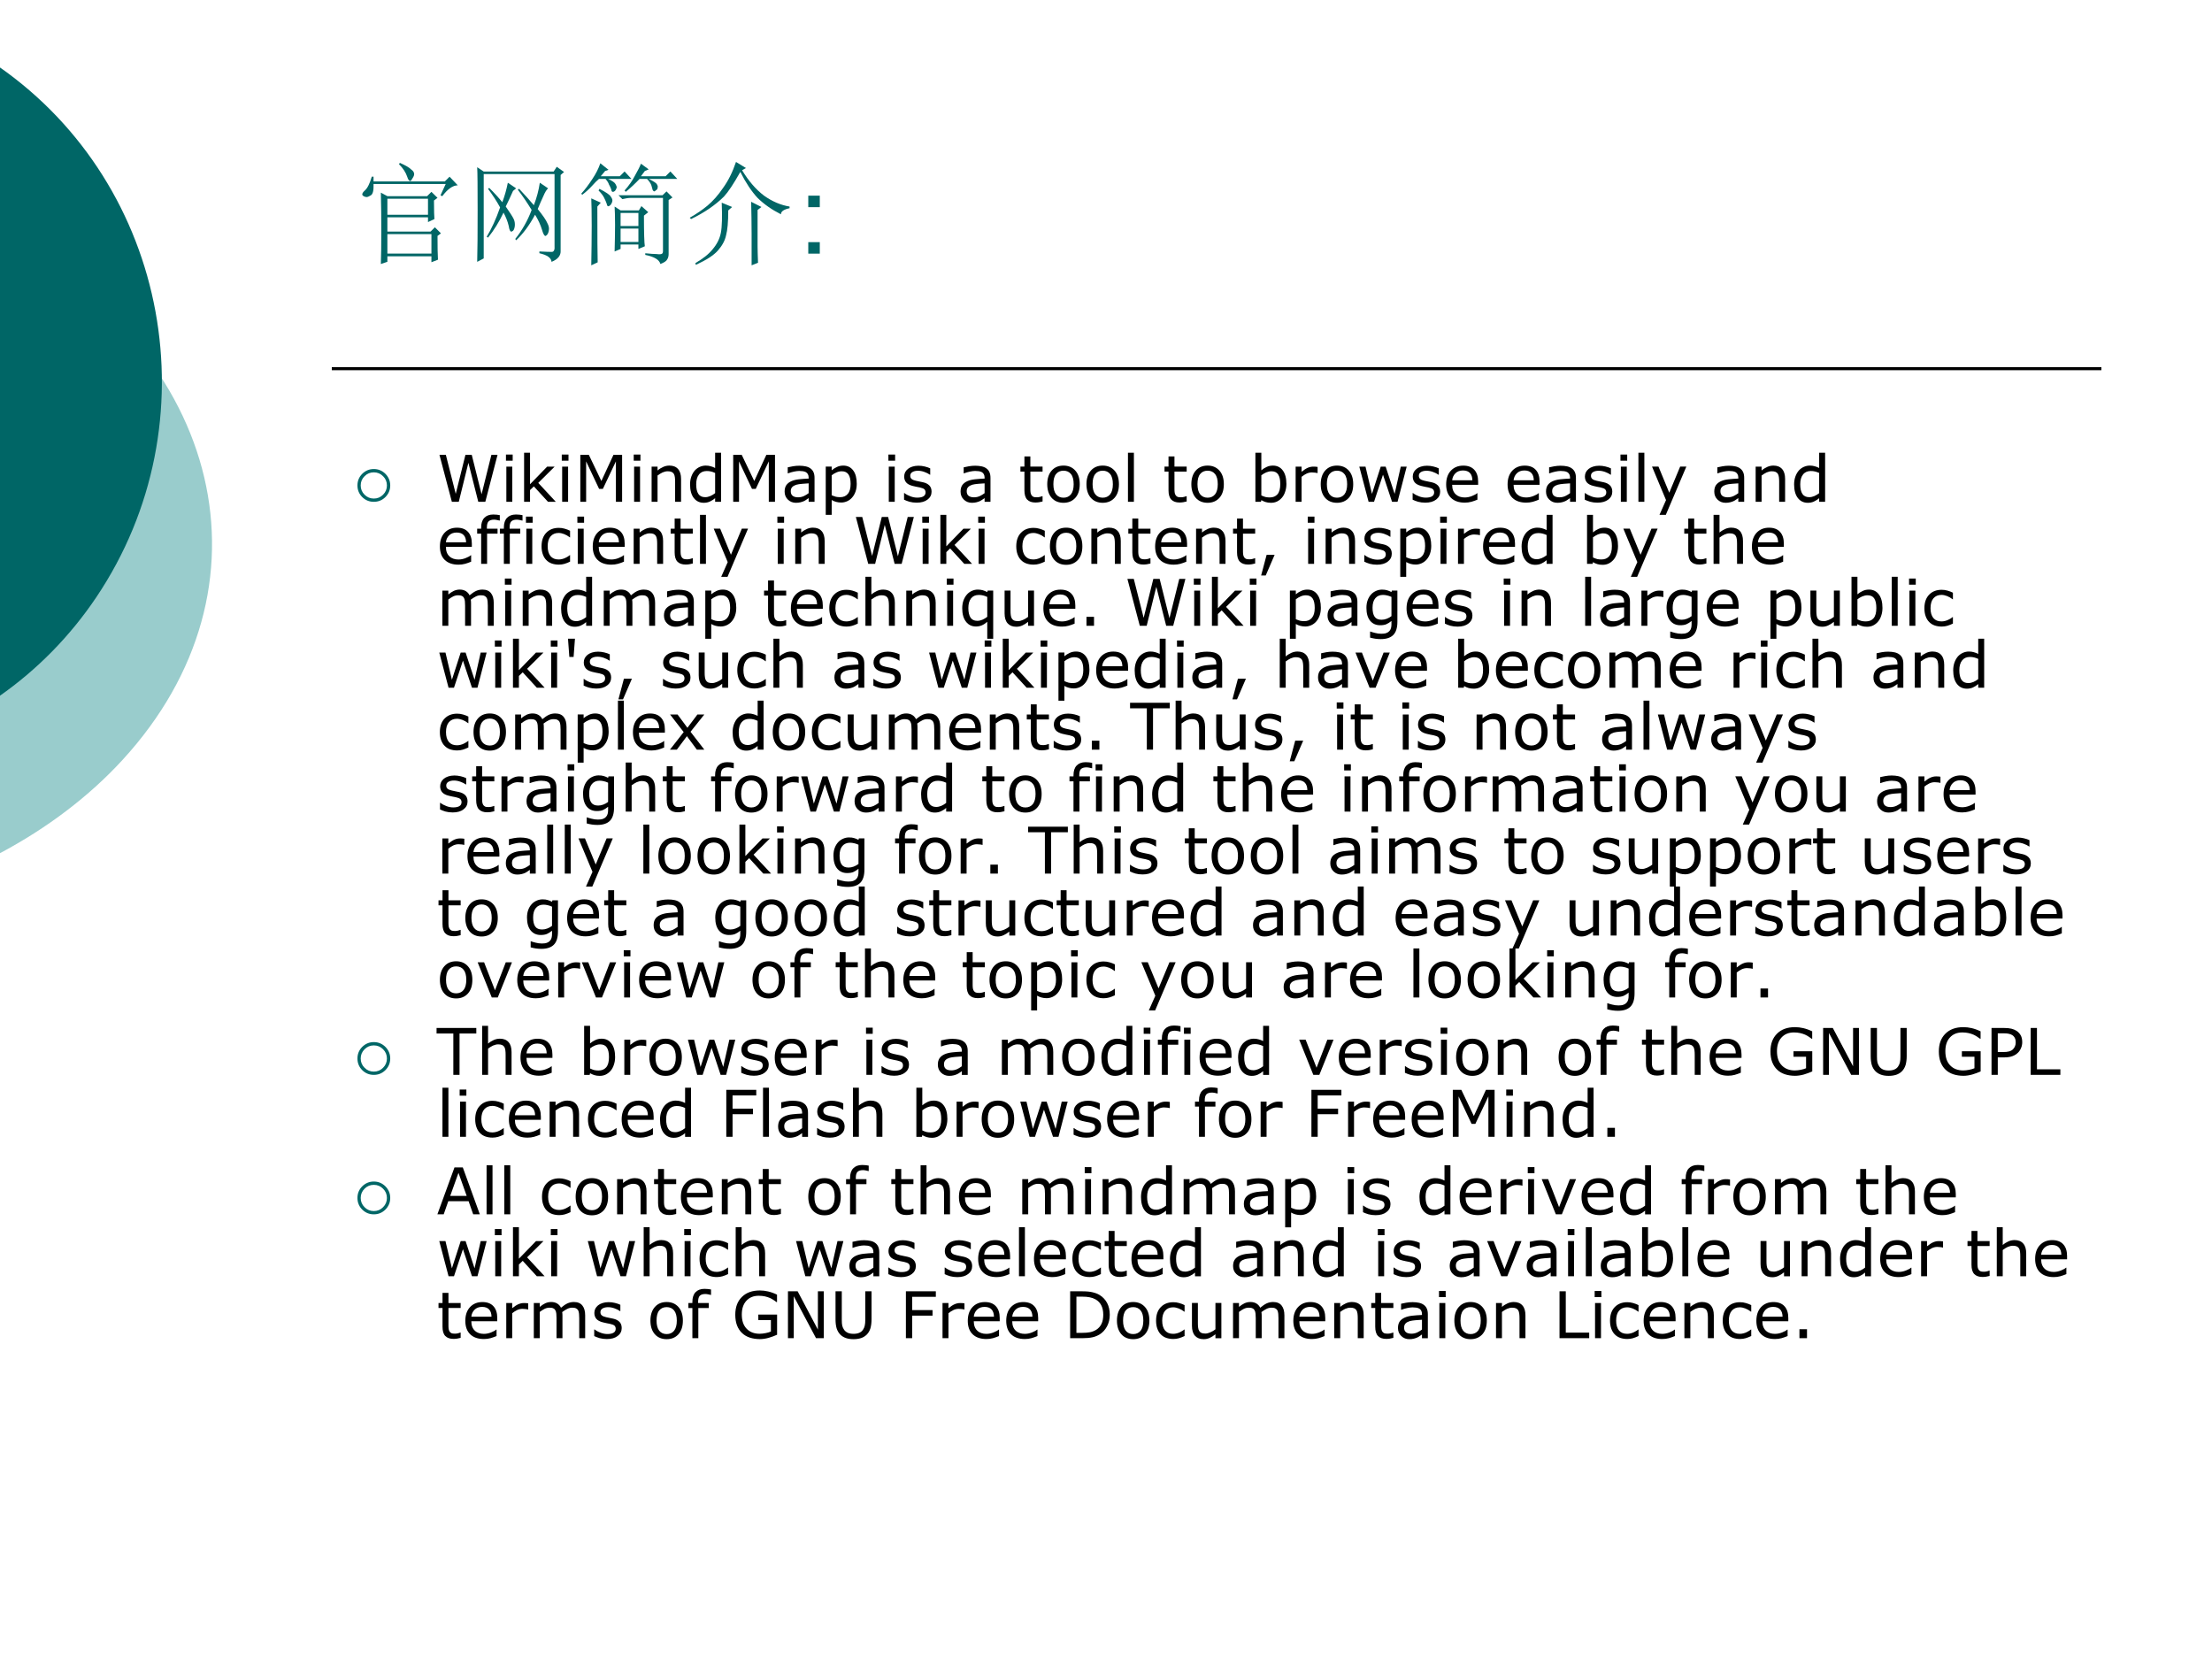 <?xml version="1.0" encoding="UTF-8" standalone="no"?>
<!DOCTYPE svg PUBLIC "-//W3C//DTD SVG 1.1//EN" "http://www.w3.org/Graphics/SVG/1.1/DTD/svg11.dtd">
<svg xmlns="http://www.w3.org/2000/svg" xmlns:xlink="http://www.w3.org/1999/xlink" version="1.1" width="720pt" height="540pt" viewBox="0 0 720 540">
<rect x="0" y="0" width="720" height="540" fill="#808080" stroke="none"/>
<g enable-background="new">
<g>
<g id="Layer-1" data-name="Artifact">
<clipPath id="cp71">
<path transform="matrix(1,0,0,-1,0,540)" d="M 0 0 L 720 0 L 720 540 L 0 540 Z " fill-rule="evenodd"/>
</clipPath>
<g clip-path="url(#cp71)">
<path transform="matrix(1,0,0,-1,0,540)" d="M 0 0 L 720 0 L 720 540 L 0 540 Z " fill="#ffffff" fill-rule="evenodd"/>
</g>
</g>
<g id="Layer-1" data-name="Artifact">
<clipPath id="cp72">
<path transform="matrix(1,0,0,-1,0,540)" d="M -0 0 L 720 0 L 720 540 L -0 540 Z " fill-rule="evenodd"/>
</clipPath>
<g clip-path="url(#cp72)">
<path transform="matrix(1,0,0,-1,0,540)" d="M -.377 463.91 C 73.027 425.07 91.063 348.41 39.909 292.68 C 28.966 280.75 15.326 270.4 -.376 262.09 L -.377 262.09 C -.377 262.09 -.378 262.09 -.379 262.08 L -.377 262.08 L -.377 463.92 C -.376 463.92 -.375 463.92 -.374 463.92 Z " fill="#99cccc" fill-rule="evenodd"/>
</g>
</g>
<g id="Layer-1" data-name="Artifact">
<clipPath id="cp73">
<path transform="matrix(1,0,0,-1,0,540)" d="M -0 0 L 720 0 L 720 540 L -0 540 Z " fill-rule="evenodd"/>
</clipPath>
<g clip-path="url(#cp73)">
<path transform="matrix(1,0,0,-1,0,540)" d="M -.341 518.28 C 55.193 479.54 69.392 402.24 31.373 345.64 C 22.855 332.96 12.102 322 -.341 313.32 C -.341 313.32 -.342 313.31 -.342 313.31 L -.341 313.31 L -.341 518.29 C -.34 518.29 -.339 518.29 -.339 518.29 Z " fill="#006666" fill-rule="evenodd"/>
</g>
</g>
<g id="Layer-1" data-name="Artifact">
<path transform="matrix(1,0,0,-1,0,540)" stroke-width="1" stroke-linecap="butt" stroke-miterlimit="10" stroke-linejoin="miter" fill="none" stroke="#000000" d="M 108 420 L 684 420 "/>
</g>
<g id="Layer-1" data-name="Span">
<clipPath id="cp74">
<path transform="matrix(1,0,0,-1,0,540)" d="M 0 0 L 720 0 L 720 540 L 0 540 Z " fill-rule="evenodd"/>
</clipPath>
<g clip-path="url(#cp74)">
<symbol id="font_4b_11c8">
<path d="M .227 .59 L .227 .445 L .594 .445 L .594 .59 L .227 .59 M .227 .27 L .227 .094 L .625 .094 L .625 .27 L .227 .27 M .168 0 C .171 .078 .172 .177 .172 .297 C .172 .419 .171 .535 .168 .645 L .227 .613 L .586 .613 L .625 .652 L .68 .598 L .648 .574 C .648 .483 .65 .427 .652 .406 L .594 .379 L .594 .422 L .227 .422 L .227 .293 L .617 .293 L .656 .332 L .711 .277 L .68 .254 C .68 .155 .681 .083 .684 .039 L .625 .016 L .625 .07 L .227 .07 L .227 .02 L .168 0 M .332 .902 L .34 .914 C .392 .891 .426 .871 .441 .855 C .46 .842 .469 .828 .469 .812 C .469 .802 .464 .789 .453 .773 C .445 .758 .439 .75 .434 .75 C .423 .75 .414 .763 .406 .789 C .393 .828 .368 .866 .332 .902 M .707 .621 L .754 .723 L .102 .723 C .104 .665 .096 .632 .078 .621 C .062 .611 .049 .605 .039 .605 C .031 .605 .022 .608 .012 .613 C .004 .618 0 .624 0 .629 C 0 .639 .008 .651 .023 .664 C .047 .685 .068 .727 .086 .789 L .102 .789 L .102 .746 L .746 .746 L .789 .789 L .863 .711 C .819 .711 .772 .678 .723 .613 L .707 .621 Z "/>
</symbol>
<symbol id="font_4b_3581">
<path d="M .258 .5 C .294 .448 .318 .411 .328 .391 C .339 .37 .342 .348 .34 .324 C .337 .303 .332 .289 .324 .281 C .316 .276 .311 .273 .309 .273 C .298 .273 .29 .29 .285 .324 C .275 .366 .259 .406 .238 .445 C .199 .362 .152 .286 .098 .219 L .086 .227 C .13 .299 .171 .388 .207 .492 C .176 .549 .139 .605 .098 .66 L .109 .668 C .154 .624 .193 .581 .227 .539 C .247 .591 .264 .65 .277 .715 L .352 .664 L .324 .641 C .298 .583 .276 .536 .258 .5 M .547 .477 C .594 .419 .622 .378 .633 .352 C .646 .328 .651 .307 .648 .289 C .646 .271 .641 .257 .633 .246 C .625 .238 .62 .234 .617 .234 C .607 .234 .596 .253 .586 .289 C .573 .333 .552 .379 .523 .426 C .471 .329 .414 .253 .352 .195 L .344 .207 C .406 .285 .456 .372 .492 .469 C .451 .536 .409 .598 .367 .652 L .379 .66 C .431 .605 .475 .556 .512 .512 C .538 .579 .556 .647 .566 .715 L .641 .664 C .628 .654 .613 .63 .598 .594 C .582 .56 .565 .521 .547 .477 M .562 .078 L .562 .094 C .62 .091 .658 .09 .676 .09 C .694 .092 .702 .111 .699 .145 L .699 .793 L .059 .793 L .059 .031 L 0 0 C .003 .102 .004 .258 .004 .469 C .004 .68 .003 .809 0 .855 L .059 .816 L .691 .816 L .719 .859 L .785 .812 L .754 .785 L .754 .102 C .757 .057 .729 .023 .672 0 C .669 .036 .633 .062 .562 .078 Z "/>
</symbol>
<symbol id="font_4b_31b0">
<path d="M .355 .332 L .355 .211 L .516 .211 L .516 .332 L .355 .332 M .145 .531 C .145 .25 .146 .082 .148 .027 L .09 0 C .092 .12 .094 .24 .094 .359 C .094 .482 .092 .564 .09 .605 L .176 .566 L .145 .531 M .164 .691 C .224 .66 .258 .637 .266 .621 C .276 .608 .281 .596 .281 .586 C .281 .578 .279 .569 .273 .559 C .268 .548 .26 .54 .25 .535 C .24 .53 .233 .536 .23 .555 C .225 .57 .217 .589 .207 .609 C .197 .63 .18 .652 .156 .676 L .164 .691 M .578 .109 C .625 .104 .658 .102 .676 .102 C .697 .099 .712 .099 .723 .102 C .733 .104 .738 .113 .738 .129 L .738 .609 L .445 .609 C .424 .609 .4 .605 .371 .598 L .336 .633 L .734 .633 L .77 .668 L .824 .613 L .789 .59 L .789 .102 C .789 .083 .785 .068 .777 .055 C .77 .039 .749 .025 .715 .012 C .704 .051 .659 .078 .578 .094 L .578 .109 M .301 .125 C .303 .211 .305 .292 .305 .367 C .305 .443 .303 .497 .301 .531 L .355 .496 L .52 .496 L .543 .535 L .605 .48 L .566 .449 C .566 .296 .569 .203 .574 .172 L .516 .148 L .516 .188 L .355 .188 L .355 .148 L .301 .125 M .355 .473 L .355 .355 L .516 .355 L .516 .473 L .355 .473 M .246 .863 L .215 .852 L .176 .805 L .348 .805 L .391 .848 L .453 .781 L .242 .781 C .281 .763 .303 .747 .309 .734 C .316 .721 .32 .712 .32 .707 C .32 .702 .318 .694 .312 .684 C .307 .673 .299 .667 .289 .664 C .279 .661 .272 .669 .27 .688 C .264 .703 .258 .717 .25 .73 C .245 .746 .234 .763 .219 .781 L .16 .781 C .142 .766 .121 .745 .098 .719 C .072 .69 .042 .663 .008 .637 L 0 .648 C .034 .685 .066 .728 .098 .777 C .132 .827 .156 .875 .172 .922 L .246 .863 M .609 .867 L .574 .852 L .539 .805 L .762 .805 L .805 .848 L .867 .781 L .609 .781 C .656 .758 .681 .741 .684 .73 C .689 .723 .691 .716 .691 .711 C .691 .706 .69 .699 .688 .691 C .685 .686 .68 .681 .672 .676 C .667 .671 .663 .668 .66 .668 C .655 .668 .65 .672 .645 .68 C .642 .69 .638 .704 .633 .723 C .628 .738 .615 .758 .594 .781 L .527 .781 C .488 .74 .447 .701 .402 .664 L .391 .676 C .43 .72 .461 .764 .484 .809 C .51 .855 .529 .892 .539 .918 L .609 .867 Z "/>
</symbol>
<symbol id="font_4b_4fb">
<path d="M .418 .934 L .508 .879 L .473 .859 C .533 .76 .599 .684 .672 .629 C .745 .577 .822 .544 .902 .531 L .902 .516 C .85 .505 .824 .487 .824 .461 C .741 .503 .671 .552 .613 .609 C .559 .667 .507 .745 .457 .844 C .397 .737 .348 .663 .309 .621 C .27 .582 .225 .546 .176 .512 C .126 .478 .072 .447 .012 .418 L 0 .43 C .06 .464 .113 .5 .16 .539 C .21 .581 .257 .634 .301 .699 C .348 .764 .387 .842 .418 .934 M .289 .566 L .383 .527 L .348 .496 C .348 .392 .341 .316 .328 .27 C .318 .223 .293 .177 .254 .133 C .217 .091 .151 .048 .055 .004 L .051 .02 C .118 .059 .171 .1 .207 .145 C .246 .191 .271 .241 .281 .293 C .292 .348 .294 .439 .289 .566 M .559 0 C .559 .091 .559 .186 .559 .285 C .559 .387 .557 .483 .555 .574 L .648 .527 L .613 .5 L .613 .172 C .613 .13 .615 .081 .617 .023 L .559 0 Z "/>
</symbol>
<use xlink:href="#font_4b_11c8" transform="matrix(36.024,0,0,-36.024,117.914,85.937)" fill="#006666"/>
<use xlink:href="#font_4b_3581" transform="matrix(36.024,0,0,-36.024,155.322,85.234)" fill="#006666"/>
<use xlink:href="#font_4b_31b0" transform="matrix(36.024,0,0,-36.024,189.211,86.359)" fill="#006666"/>
<use xlink:href="#font_4b_4fb" transform="matrix(36.024,0,0,-36.024,224.507,86.359)" fill="#006666"/>
</g>
</g>
<g id="Layer-1" data-name="Span">
<clipPath id="cp76">
<path transform="matrix(1,0,0,-1,0,540)" d="M 0 0 L 720 0 L 720 540 L 0 540 Z " fill-rule="evenodd"/>
</clipPath>
<g clip-path="url(#cp76)">
<symbol id="font_4d_1b">
<path d="M .104 .104 L 0 .104 L 0 0 L .104 0 L .104 .104 M .104 .524 L 0 .524 L 0 .42 L .104 .42 L .104 .524 Z "/>
</symbol>
<use xlink:href="#font_4d_1b" transform="matrix(36.024,0,0,-36.024,263.093,82.56)" fill="#006666"/>
</g>
</g>
<g id="Layer-1" data-name="Span">
<clipPath id="cp78">
<path transform="matrix(1,0,0,-1,0,540)" d="M 0 0 L 720 0 L 720 540 L 0 540 Z " fill-rule="evenodd"/>
</clipPath>
<g clip-path="url(#cp78)">
<symbol id="font_4f_7b">
<path d="M 0 .361 C 0 .461 .035 .546 .105 .617 C .176 .687 .261 .723 .361 .723 C .461 .723 .546 .687 .617 .617 C .687 .546 .723 .461 .723 .361 C .723 .261 .687 .176 .617 .105 C .546 .035 .461 0 .361 0 C .261 0 .176 .035 .105 .105 C .035 .176 0 .261 0 .361 M .072 .361 C .072 .282 .1 .213 .157 .157 C .213 .1 .282 .072 .361 .072 C .441 .072 .509 .1 .565 .157 C .622 .213 .65 .282 .65 .361 C .65 .441 .622 .509 .565 .565 C .509 .622 .441 .65 .361 .65 C .282 .65 .213 .622 .157 .565 C .1 .509 .072 .441 .072 .361 Z "/>
</symbol>
<use xlink:href="#font_4f_7b" transform="matrix(14.76,0,0,-14.76,116.347,163.34)" fill="#006666"/>
</g>
</g>
<g id="Layer-1" data-name="Span">
<clipPath id="cp80">
<path transform="matrix(1,0,0,-1,0,540)" d="M 0 0 L 720 0 L 720 540 L 0 540 Z " fill-rule="evenodd"/>
</clipPath>
<g clip-path="url(#cp80)">
<symbol id="font_51_3a">
<path d="M .899 .727 L .71 0 L .601 0 L .448 .604 L .299 0 L .192 0 L 0 .727 L .099 .727 L .252 .123 L .402 .727 L .5 .727 L .652 .117 L .804 .727 L .899 .727 Z "/>
</symbol>
<symbol id="font_51_4c">
<path d="M .104 .637 L 0 .637 L 0 .732 L .104 .732 L .104 .637 M .098 0 L .006 0 L .006 .545 L .098 .545 L .098 0 Z "/>
</symbol>
<symbol id="font_51_4e">
<path d="M .491 0 L .37 0 L .151 .239 L .092 .182 L .092 0 L 0 0 L 0 .76 L .092 .76 L .092 .272 L .357 .545 L .473 .545 L .219 .293 L .491 0 Z "/>
</symbol>
<symbol id="font_51_30">
<path d="M .647 0 L .551 0 L .551 .626 L .349 .2 L .291 .2 L .09 .626 L .09 0 L 0 0 L 0 .727 L .132 .727 L .326 .322 L .513 .727 L .647 .727 L .647 0 Z "/>
</symbol>
<symbol id="font_51_51">
<path d="M .456 0 L .364 0 L .364 .311 C .364 .336 .363 .359 .36 .381 C .357 .403 .352 .42 .344 .433 C .336 .446 .324 .456 .309 .463 C .293 .47 .273 .473 .249 .473 C .224 .473 .198 .467 .17 .455 C .143 .442 .117 .426 .092 .407 L .092 0 L 0 0 L 0 .545 L .092 .545 L .092 .485 C .12 .509 .15 .527 .181 .541 C .211 .554 .243 .561 .275 .561 C .334 .561 .379 .543 .41 .507 C .441 .472 .456 .421 .456 .354 L .456 0 Z "/>
</symbol>
<symbol id="font_51_47">
<path d="M .48 .015 L .388 .015 L .388 .072 C .362 .049 .334 .032 .306 .019 C .277 .006 .246 0 .212 0 C .147 0 .096 .025 .057 .075 C .019 .125 0 .195 0 .284 C 0 .33 .007 .371 .02 .407 C .033 .443 .051 .474 .073 .5 C .095 .524 .121 .543 .15 .556 C .18 .569 .211 .576 .242 .576 C .271 .576 .296 .573 .318 .566 C .34 .561 .364 .551 .388 .539 L .388 .775 L .48 .775 L .48 .015 M .388 .149 L .388 .462 C .363 .473 .341 .481 .322 .485 C .302 .49 .281 .492 .258 .492 C .206 .492 .166 .474 .138 .438 C .109 .402 .095 .351 .095 .286 C .095 .221 .106 .172 .128 .138 C .15 .104 .186 .087 .234 .087 C .26 .087 .287 .093 .313 .104 C .34 .116 .365 .131 .388 .149 Z "/>
</symbol>
<symbol id="font_51_44">
<path d="M .463 .015 L .372 .015 L .372 .073 C .364 .068 .353 .06 .339 .05 C .325 .04 .312 .032 .299 .026 C .284 .019 .266 .013 .246 .008 C .226 .003 .203 0 .176 0 C .127 0 .085 .016 .051 .049 C .017 .081 0 .123 0 .173 C 0 .215 .009 .248 .026 .273 C .044 .299 .07 .319 .103 .334 C .136 .349 .176 .359 .222 .364 C .269 .369 .319 .373 .372 .375 L .372 .39 C .372 .41 .368 .428 .361 .441 C .354 .455 .343 .466 .33 .474 C .317 .481 .301 .486 .283 .489 C .264 .491 .245 .493 .226 .493 C .201 .493 .175 .489 .145 .483 C .115 .477 .085 .468 .053 .456 L .048 .456 L .048 .549 C .066 .554 .092 .559 .126 .565 C .16 .571 .193 .574 .226 .574 C .264 .574 .298 .57 .326 .564 C .355 .558 .38 .547 .4 .532 C .421 .517 .437 .497 .447 .474 C .458 .45 .463 .42 .463 .385 L .463 .015 M .372 .149 L .372 .301 C .344 .3 .311 .297 .273 .294 C .235 .291 .205 .286 .183 .28 C .157 .272 .135 .261 .119 .245 C .103 .229 .095 .207 .095 .18 C .095 .148 .104 .125 .123 .109 C .142 .093 .171 .085 .209 .085 C .242 .085 .271 .092 .298 .104 C .325 .117 .349 .132 .372 .149 Z "/>
</symbol>
<symbol id="font_51_53">
<path d="M .48 .48 C .48 .436 .474 .396 .461 .359 C .448 .322 .43 .292 .407 .266 C .386 .242 .36 .223 .331 .21 C .302 .197 .271 .19 .239 .19 C .21 .19 .185 .194 .162 .2 C .139 .206 .116 .215 .092 .229 L .092 0 L 0 0 L 0 .747 L .092 .747 L .092 .689 C .116 .71 .144 .727 .174 .741 C .204 .755 .237 .762 .271 .762 C .337 .762 .388 .737 .425 .687 C .462 .638 .48 .569 .48 .48 M .385 .478 C .385 .544 .374 .593 .352 .625 C .329 .658 .295 .674 .248 .674 C .222 .674 .195 .669 .168 .657 C .142 .646 .116 .631 .092 .612 L .092 .303 C .118 .292 .14 .284 .159 .279 C .178 .275 .199 .273 .223 .273 C .274 .273 .314 .29 .342 .325 C .371 .359 .385 .41 .385 .478 Z "/>
</symbol>
<symbol id="font_51_3">
<path d="M -2147483500 -2147483500 Z "/>
</symbol>
<symbol id="font_51_56">
<path d="M .426 .17 C .426 .121 .406 .08 .364 .048 C .323 .016 .267 0 .196 0 C .155 0 .118 .005 .084 .014 C .051 .024 .023 .035 0 .046 L 0 .149 L .005 .149 C .034 .127 .066 .11 .102 .097 C .137 .084 .171 .078 .204 .078 C .244 .078 .276 .084 .298 .097 C .321 .11 .333 .131 .333 .159 C .333 .18 .326 .196 .314 .208 C .302 .219 .278 .228 .243 .236 C .23 .239 .213 .242 .191 .246 C .171 .25 .152 .254 .134 .259 C .086 .271 .052 .29 .032 .314 C .012 .339 .002 .369 .002 .405 C .002 .428 .007 .449 .016 .469 C .026 .489 .04 .506 .059 .522 C .077 .537 .1 .549 .128 .558 C .156 .567 .188 .572 .223 .572 C .255 .572 .288 .568 .321 .56 C .355 .552 .383 .542 .405 .531 L .405 .433 L .4 .433 C .376 .45 .348 .464 .314 .476 C .281 .488 .248 .494 .216 .494 C .182 .494 .154 .488 .131 .475 C .108 .462 .096 .443 .096 .417 C .096 .395 .103 .378 .117 .367 C .131 .355 .153 .346 .184 .339 C .201 .335 .219 .331 .24 .327 C .261 .323 .279 .32 .293 .316 C .336 .307 .368 .29 .392 .266 C .415 .242 .426 .21 .426 .17 Z "/>
</symbol>
<symbol id="font_51_57">
<path d="M .343 .016 C .326 .011 .307 .007 .287 .004 C .266 .001 .248 0 .232 0 C .177 0 .134 .015 .105 .045 C .076 .075 .062 .123 .062 .189 L .062 .479 L 0 .479 L 0 .556 L .062 .556 L .062 .713 L .154 .713 L .154 .556 L .343 .556 L .343 .479 L .154 .479 L .154 .23 C .154 .202 .154 .179 .156 .163 C .157 .147 .162 .132 .169 .118 C .177 .105 .186 .096 .199 .089 C .211 .083 .231 .081 .256 .081 C .271 .081 .287 .083 .303 .087 C .319 .091 .331 .095 .338 .098 L .343 .098 L .343 .016 Z "/>
</symbol>
<symbol id="font_51_52">
<path d="M .503 .288 C .503 .199 .481 .129 .435 .077 C .389 .026 .328 0 .252 0 C .175 0 .113 .026 .068 .077 C .023 .129 0 .199 0 .288 C 0 .376 .023 .447 .068 .498 C .113 .55 .175 .576 .252 .576 C .328 .576 .389 .55 .435 .498 C .481 .447 .503 .376 .503 .288 M .409 .288 C .409 .358 .395 .411 .367 .445 C .34 .479 .301 .497 .252 .497 C .202 .497 .163 .479 .136 .445 C .108 .411 .095 .358 .095 .288 C .095 .219 .109 .167 .136 .132 C .164 .097 .202 .079 .252 .079 C .301 .079 .339 .097 .367 .131 C .395 .167 .409 .219 .409 .288 Z "/>
</symbol>
<symbol id="font_51_4f">
<path d="M .092 0 L 0 0 L 0 .76 L .092 .76 L .092 0 Z "/>
</symbol>
<symbol id="font_51_45">
<path d="M .48 .292 C .48 .246 .473 .205 .46 .169 C .448 .132 .431 .102 .409 .077 C .386 .051 .36 .032 .333 .019 C .305 .006 .274 0 .241 0 C .21 0 .183 .004 .16 .011 C .137 .018 .114 .028 .092 .041 L .086 .015 L 0 .015 L 0 .775 L .092 .775 L .092 .503 C .118 .525 .145 .542 .174 .555 C .203 .569 .235 .576 .271 .576 C .336 .576 .387 .551 .424 .501 C .461 .452 .48 .382 .48 .292 M .385 .29 C .385 .355 .375 .404 .353 .438 C .332 .471 .297 .488 .249 .488 C .222 .488 .195 .482 .168 .471 C .141 .459 .115 .444 .092 .426 L .092 .114 C .118 .102 .14 .094 .159 .089 C .178 .085 .199 .083 .223 .083 C .273 .083 .313 .099 .342 .132 C .371 .166 .385 .218 .385 .29 Z "/>
</symbol>
<symbol id="font_51_55">
<path d="M .34 .445 L .335 .445 C .322 .449 .308 .451 .295 .452 C .283 .454 .268 .455 .25 .455 C .222 .455 .194 .448 .168 .436 C .142 .423 .116 .407 .092 .387 L .092 0 L 0 0 L 0 .545 L .092 .545 L .092 .465 C .128 .494 .16 .515 .188 .527 C .216 .539 .244 .545 .273 .545 C .289 .545 .301 .545 .308 .544 C .315 .543 .326 .542 .34 .54 L .34 .445 Z "/>
</symbol>
<symbol id="font_51_5a">
<path d="M .734 .545 L .592 0 L .507 0 L .367 .42 L .228 0 L .144 0 L 0 .545 L .096 .545 L .196 .123 L .332 .545 L .408 .545 L .547 .123 L .642 .545 L .734 .545 Z "/>
</symbol>
<symbol id="font_51_48">
<path d="M .495 .276 L .093 .276 C .093 .242 .098 .213 .108 .188 C .118 .163 .132 .143 .15 .127 C .167 .111 .187 .1 .21 .092 C .233 .084 .259 .08 .287 .08 C .324 .08 .361 .087 .399 .102 C .437 .117 .464 .132 .479 .146 L .484 .146 L .484 .046 C .453 .033 .422 .022 .39 .013 C .357 .004 .324 0 .288 0 C .198 0 .127 .024 .076 .073 C .025 .122 0 .192 0 .282 C 0 .371 .024 .442 .073 .495 C .122 .547 .186 .573 .265 .573 C .339 .573 .395 .552 .435 .509 C .475 .466 .495 .405 .495 .326 L .495 .276 M .406 .346 C .405 .394 .393 .432 .369 .458 C .345 .484 .309 .498 .26 .498 C .211 .498 .172 .483 .143 .454 C .114 .425 .097 .389 .093 .346 L .406 .346 Z "/>
</symbol>
<symbol id="font_51_5c">
<path d="M .532 .747 L .214 0 L .116 0 L .217 .228 L 0 .747 L .1 .747 L .267 .342 L .436 .747 L .532 .747 Z "/>
</symbol>
<use xlink:href="#font_51_3a" transform="matrix(21.024,0,0,-21.024,143.044,163.34)"/>
<use xlink:href="#font_51_4c" transform="matrix(21.024,0,0,-21.024,164.689,163.34)"/>
<use xlink:href="#font_51_4e" transform="matrix(21.024,0,0,-21.024,170.593,163.34)"/>
<use xlink:href="#font_51_4c" transform="matrix(21.024,0,0,-21.024,182.854,163.34)"/>
<use xlink:href="#font_51_30" transform="matrix(21.024,0,0,-21.024,188.892,163.34)"/>
<use xlink:href="#font_51_4c" transform="matrix(21.024,0,0,-21.024,206.275,163.34)"/>
<use xlink:href="#font_51_51" transform="matrix(21.024,0,0,-21.024,212.096,163.34)"/>
<use xlink:href="#font_51_47" transform="matrix(21.024,0,0,-21.024,224.614,163.658)"/>
<use xlink:href="#font_51_30" transform="matrix(21.024,0,0,-21.024,238.656,163.34)"/>
<use xlink:href="#font_51_44" transform="matrix(21.024,0,0,-21.024,255.394,163.658)"/>
<use xlink:href="#font_51_53" transform="matrix(21.024,0,0,-21.024,268.777,167.569)"/>
<use xlink:href="#font_51_3" transform="matrix(21.024,0,0,-21.024,45148694000,-45148694000)"/>
<use xlink:href="#font_51_4c" transform="matrix(21.024,0,0,-21.024,289.172,163.34)"/>
<use xlink:href="#font_51_56" transform="matrix(21.024,0,0,-21.024,294.266,163.617)"/>
<use xlink:href="#font_51_3" transform="matrix(21.024,0,0,-21.024,45148694000,-45148694000)"/>
<use xlink:href="#font_51_44" transform="matrix(21.024,0,0,-21.024,312.663,163.658)"/>
<use xlink:href="#font_51_3" transform="matrix(21.024,0,0,-21.024,45148694000,-45148694000)"/>
<use xlink:href="#font_51_57" transform="matrix(21.024,0,0,-21.024,332.142,163.566)"/>
<use xlink:href="#font_51_52" transform="matrix(21.024,0,0,-21.024,340.877,163.658)"/>
<use xlink:href="#font_51_52" transform="matrix(21.024,0,0,-21.024,353.638,163.658)"/>
<use xlink:href="#font_51_4f" transform="matrix(21.024,0,0,-21.024,367.147,163.34)"/>
<use xlink:href="#font_51_3" transform="matrix(21.024,0,0,-21.024,45148694000,-45148694000)"/>
<use xlink:href="#font_51_57" transform="matrix(21.024,0,0,-21.024,379.046,163.566)"/>
<use xlink:href="#font_51_52" transform="matrix(21.024,0,0,-21.024,387.781,163.658)"/>
<use xlink:href="#font_51_3" transform="matrix(21.024,0,0,-21.024,45148694000,-45148694000)"/>
<use xlink:href="#font_51_45" transform="matrix(21.024,0,0,-21.024,408.628,163.658)"/>
<use xlink:href="#font_51_55" transform="matrix(21.024,0,0,-21.024,421.726,163.34)"/>
<use xlink:href="#font_51_52" transform="matrix(21.024,0,0,-21.024,429.893,163.658)"/>
<use xlink:href="#font_51_5a" transform="matrix(21.024,0,0,-21.024,442.449,163.34)"/>
<use xlink:href="#font_51_56" transform="matrix(21.024,0,0,-21.024,459.809,163.617)"/>
<use xlink:href="#font_51_48" transform="matrix(21.024,0,0,-21.024,470.721,163.607)"/>
<use xlink:href="#font_51_3" transform="matrix(21.024,0,0,-21.024,45148694000,-45148694000)"/>
<use xlink:href="#font_51_48" transform="matrix(21.024,0,0,-21.024,490.715,163.607)"/>
<use xlink:href="#font_51_44" transform="matrix(21.024,0,0,-21.024,503.225,163.658)"/>
<use xlink:href="#font_51_56" transform="matrix(21.024,0,0,-21.024,515.838,163.617)"/>
<use xlink:href="#font_51_4c" transform="matrix(21.024,0,0,-21.024,527.458,163.34)"/>
<use xlink:href="#font_51_4f" transform="matrix(21.024,0,0,-21.024,533.3,163.34)"/>
<use xlink:href="#font_51_5c" transform="matrix(21.024,0,0,-21.024,537.725,167.569)"/>
<use xlink:href="#font_51_3" transform="matrix(21.024,0,0,-21.024,45148694000,-45148694000)"/>
<use xlink:href="#font_51_44" transform="matrix(21.024,0,0,-21.024,557.992,163.658)"/>
<use xlink:href="#font_51_51" transform="matrix(21.024,0,0,-21.024,571.459,163.34)"/>
<use xlink:href="#font_51_47" transform="matrix(21.024,0,0,-21.024,583.977,163.658)"/>
<use xlink:href="#font_51_3" transform="matrix(21.024,0,0,-21.024,45148694000,-45148694000)"/>
</g>
</g>
<g id="Layer-1" data-name="Span">
<clipPath id="cp82">
<path transform="matrix(1,0,0,-1,0,540)" d="M 0 0 L 720 0 L 720 540 L 0 540 Z " fill-rule="evenodd"/>
</clipPath>
<g clip-path="url(#cp82)">
<symbol id="font_51_49">
<path d="M .351 .671 L .346 .671 C .336 .674 .322 .677 .306 .68 C .29 .683 .276 .685 .263 .685 C .224 .685 .195 .676 .177 .658 C .16 .641 .151 .61 .151 .564 L .151 .545 L .316 .545 L .316 .468 L .154 .468 L .154 0 L .062 0 L .062 .468 L 0 .468 L 0 .545 L .062 .545 L .062 .563 C .062 .628 .078 .678 .11 .712 C .143 .747 .189 .765 .25 .765 C .271 .765 .289 .764 .305 .762 C .322 .76 .337 .757 .351 .755 L .351 .671 Z "/>
</symbol>
<symbol id="font_51_46">
<path d="M .442 .046 C .412 .032 .383 .02 .355 .012 C .328 .004 .299 0 .268 0 C .228 0 .192 .006 .159 .017 C .126 .029 .098 .046 .075 .07 C .051 .093 .033 .123 .02 .159 C .007 .194 0 .236 0 .284 C 0 .373 .024 .443 .073 .494 C .122 .545 .187 .57 .268 .57 C .299 .57 .329 .566 .359 .557 C .39 .548 .417 .538 .442 .525 L .442 .423 L .438 .423 C .41 .445 .381 .461 .351 .473 C .321 .485 .292 .491 .264 .491 C .212 .491 .17 .473 .14 .438 C .11 .403 .095 .352 .095 .284 C .095 .218 .11 .168 .139 .132 C .169 .097 .21 .08 .264 .08 C .282 .08 .301 .082 .32 .087 C .34 .092 .357 .098 .372 .106 C .385 .113 .398 .12 .41 .127 C .421 .135 .431 .142 .438 .147 L .442 .147 L .442 .046 Z "/>
</symbol>
<symbol id="font_51_f">
<path d="M .209 .32 L .071 0 L 0 0 L .085 .32 L .209 .32 Z "/>
</symbol>
<symbol id="font_51_4b">
<path d="M .456 0 L .364 0 L .364 .311 C .364 .336 .363 .359 .36 .381 C .357 .403 .352 .42 .344 .433 C .336 .446 .324 .456 .309 .463 C .293 .47 .273 .473 .249 .473 C .224 .473 .198 .467 .17 .455 C .143 .442 .117 .426 .092 .407 L .092 0 L 0 0 L 0 .76 L .092 .76 L .092 .485 C .12 .509 .15 .527 .181 .541 C .211 .554 .243 .561 .275 .561 C .334 .561 .379 .543 .41 .507 C .441 .472 .456 .421 .456 .354 L .456 0 Z "/>
</symbol>
<use xlink:href="#font_51_48" transform="matrix(21,0,0,-21,143.187,183.797)"/>
<use xlink:href="#font_51_49" transform="matrix(21,0,0,-21,155.313,183.53)"/>
<use xlink:href="#font_51_49" transform="matrix(21,0,0,-21,162.705,183.53)"/>
<use xlink:href="#font_51_4c" transform="matrix(21,0,0,-21,171.194,183.53)"/>
<use xlink:href="#font_51_46" transform="matrix(21,0,0,-21,176.273,183.786)"/>
<use xlink:href="#font_51_4c" transform="matrix(21,0,0,-21,187.931,183.53)"/>
<use xlink:href="#font_51_48" transform="matrix(21,0,0,-21,192.936,183.797)"/>
<use xlink:href="#font_51_51" transform="matrix(21,0,0,-21,206.262,183.53)"/>
<use xlink:href="#font_51_57" transform="matrix(21,0,0,-21,218.294,183.756)"/>
<use xlink:href="#font_51_4f" transform="matrix(21,0,0,-21,227.85,183.53)"/>
<use xlink:href="#font_51_5c" transform="matrix(21,0,0,-21,232.312,187.755)"/>
<use xlink:href="#font_51_3" transform="matrix(21,0,0,-21,45097154000,-45097154000)"/>
<use xlink:href="#font_51_4c" transform="matrix(21,0,0,-21,253.031,183.53)"/>
<use xlink:href="#font_51_51" transform="matrix(21,0,0,-21,258.846,183.53)"/>
<use xlink:href="#font_51_3" transform="matrix(21,0,0,-21,45097154000,-45097154000)"/>
<use xlink:href="#font_51_3a" transform="matrix(21,0,0,-21,278.577,183.53)"/>
<use xlink:href="#font_51_4c" transform="matrix(21,0,0,-21,300.197,183.53)"/>
<use xlink:href="#font_51_4e" transform="matrix(21,0,0,-21,306.094,183.53)"/>
<use xlink:href="#font_51_4c" transform="matrix(21,0,0,-21,318.404,183.53)"/>
<use xlink:href="#font_51_3" transform="matrix(21,0,0,-21,45097154000,-45097154000)"/>
<use xlink:href="#font_51_46" transform="matrix(21,0,0,-21,330.791,183.786)"/>
<use xlink:href="#font_51_52" transform="matrix(21,0,0,-21,341.742,183.848)"/>
<use xlink:href="#font_51_51" transform="matrix(21,0,0,-21,355.236,183.53)"/>
<use xlink:href="#font_51_57" transform="matrix(21,0,0,-21,367.268,183.756)"/>
<use xlink:href="#font_51_48" transform="matrix(21,0,0,-21,375.993,183.797)"/>
<use xlink:href="#font_51_51" transform="matrix(21,0,0,-21,389.319,183.53)"/>
<use xlink:href="#font_51_57" transform="matrix(21,0,0,-21,401.351,183.756)"/>
<use xlink:href="#font_51_f" transform="matrix(21,0,0,-21,410.496,187.324)"/>
<use xlink:href="#font_51_3" transform="matrix(21,0,0,-21,45097154000,-45097154000)"/>
<use xlink:href="#font_51_4c" transform="matrix(21,0,0,-21,425.673,183.53)"/>
<use xlink:href="#font_51_51" transform="matrix(21,0,0,-21,431.487,183.53)"/>
<use xlink:href="#font_51_56" transform="matrix(21,0,0,-21,444.074,183.807)"/>
<use xlink:href="#font_51_53" transform="matrix(21,0,0,-21,455.784,187.755)"/>
<use xlink:href="#font_51_4c" transform="matrix(21,0,0,-21,468.764,183.53)"/>
<use xlink:href="#font_51_55" transform="matrix(21,0,0,-21,474.579,183.53)"/>
<use xlink:href="#font_51_48" transform="matrix(21,0,0,-21,482.736,183.797)"/>
<use xlink:href="#font_51_47" transform="matrix(21,0,0,-21,495.272,183.848)"/>
<use xlink:href="#font_51_3" transform="matrix(21,0,0,-21,45097154000,-45097154000)"/>
<use xlink:href="#font_51_45" transform="matrix(21,0,0,-21,516.579,183.848)"/>
<use xlink:href="#font_51_5c" transform="matrix(21,0,0,-21,528.391,187.755)"/>
<use xlink:href="#font_51_3" transform="matrix(21,0,0,-21,45097154000,-45097154000)"/>
<use xlink:href="#font_51_57" transform="matrix(21,0,0,-21,548.225,183.756)"/>
<use xlink:href="#font_51_4b" transform="matrix(21,0,0,-21,557.76,183.53)"/>
<use xlink:href="#font_51_48" transform="matrix(21,0,0,-21,570.243,183.797)"/>
<use xlink:href="#font_51_3" transform="matrix(21,0,0,-21,45097154000,-45097154000)"/>
</g>
</g>
<g id="Layer-1" data-name="Span">
<clipPath id="cp83">
<path transform="matrix(1,0,0,-1,0,540)" d="M 0 0 L 720 0 L 720 540 L 0 540 Z " fill-rule="evenodd"/>
</clipPath>
<g clip-path="url(#cp83)">
<symbol id="font_51_50">
<path d="M .796 0 L .704 0 L .704 .311 C .704 .334 .703 .357 .701 .378 C .699 .4 .694 .418 .688 .431 C .68 .445 .669 .455 .655 .462 C .641 .47 .621 .473 .595 .473 C .569 .473 .543 .467 .518 .454 C .492 .441 .466 .425 .44 .405 C .441 .397 .442 .389 .443 .378 C .444 .369 .444 .359 .444 .349 L .444 0 L .352 0 L .352 .311 C .352 .335 .351 .357 .349 .379 C .347 .401 .342 .418 .335 .431 C .328 .445 .317 .456 .303 .462 C .289 .47 .269 .473 .243 .473 C .218 .473 .192 .467 .167 .455 C .142 .442 .117 .426 .092 .407 L .092 0 L 0 0 L 0 .545 L .092 .545 L .092 .485 C .12 .509 .149 .527 .177 .541 C .206 .554 .236 .561 .269 .561 C .306 .561 .337 .553 .363 .537 C .389 .521 .408 .5 .421 .472 C .458 .503 .492 .526 .522 .54 C .553 .554 .586 .561 .621 .561 C .681 .561 .725 .542 .753 .506 C .782 .47 .796 .419 .796 .354 L .796 0 Z "/>
</symbol>
<symbol id="font_51_54">
<path d="M .48 0 L .388 0 L .388 .263 C .36 .238 .332 .22 .304 .208 C .276 .196 .245 .19 .213 .19 C .148 .19 .096 .215 .058 .265 C .019 .315 0 .384 0 .472 C 0 .519 .007 .56 .02 .596 C .034 .632 .052 .663 .074 .687 C .095 .711 .12 .729 .149 .742 C .178 .755 .209 .762 .241 .762 C .271 .762 .296 .758 .319 .752 C .342 .745 .365 .736 .388 .723 L .394 .747 L .48 .747 L .48 0 M .388 .34 L .388 .648 C .363 .66 .34 .668 .321 .672 C .301 .677 .28 .679 .257 .679 C .204 .679 .164 .661 .136 .625 C .109 .589 .095 .54 .095 .477 C .095 .413 .106 .364 .128 .329 C .15 .295 .186 .278 .233 .278 C .26 .278 .287 .284 .313 .295 C .34 .307 .365 .322 .388 .34 Z "/>
</symbol>
<symbol id="font_51_58">
<path d="M .456 .015 L .364 .015 L .364 .076 C .333 .051 .304 .033 .275 .02 C .247 .007 .216 0 .182 0 C .124 0 .08 .017 .048 .052 C .016 .087 0 .139 0 .207 L 0 .561 L .092 .561 L .092 .25 C .092 .222 .093 .199 .096 .179 C .098 .159 .104 .142 .112 .128 C .121 .114 .132 .104 .146 .097 C .16 .091 .181 .087 .208 .087 C .231 .087 .257 .094 .285 .106 C .313 .118 .34 .134 .364 .153 L .364 .561 L .456 .561 L .456 .015 Z "/>
</symbol>
<symbol id="font_51_11">
<path d="M .117 0 L 0 0 L 0 .139 L .117 .139 L .117 0 Z "/>
</symbol>
<symbol id="font_51_4a">
<path d="M .48 .269 C .48 .176 .459 .108 .417 .065 C .375 .022 .31 0 .223 0 C .194 0 .166 .002 .138 .006 C .111 .01 .084 .016 .057 .023 L .057 .117 L .062 .117 C .077 .111 .101 .104 .133 .096 C .166 .087 .198 .083 .231 .083 C .262 .083 .288 .086 .309 .094 C .329 .101 .345 .112 .356 .125 C .368 .138 .376 .153 .381 .171 C .386 .189 .388 .209 .388 .231 L .388 .281 C .361 .259 .334 .242 .309 .231 C .284 .22 .251 .215 .212 .215 C .147 .215 .096 .238 .057 .285 C .019 .332 0 .399 0 .484 C 0 .531 .007 .572 .02 .605 C .033 .64 .051 .669 .074 .694 C .095 .717 .121 .735 .151 .748 C .181 .761 .211 .767 .241 .767 C .273 .767 .299 .764 .32 .757 C .342 .751 .364 .742 .388 .729 L .394 .752 L .48 .752 L .48 .269 M .388 .356 L .388 .654 C .364 .665 .341 .673 .32 .677 C .299 .682 .278 .685 .257 .685 C .207 .685 .167 .668 .138 .634 C .109 .6 .095 .551 .095 .486 C .095 .425 .105 .379 .127 .347 C .148 .316 .184 .3 .234 .3 C .261 .3 .287 .305 .314 .315 C .341 .325 .366 .339 .388 .356 Z "/>
</symbol>
<use xlink:href="#font_51_50" transform="matrix(21,0,0,-21,143.997,203.69)"/>
<use xlink:href="#font_51_4c" transform="matrix(21,0,0,-21,164.327,203.69)"/>
<use xlink:href="#font_51_51" transform="matrix(21,0,0,-21,170.142,203.69)"/>
<use xlink:href="#font_51_47" transform="matrix(21,0,0,-21,182.645,204.008)"/>
<use xlink:href="#font_51_50" transform="matrix(21,0,0,-21,196.518,203.69)"/>
<use xlink:href="#font_51_44" transform="matrix(21,0,0,-21,216.12,204.008)"/>
<use xlink:href="#font_51_53" transform="matrix(21,0,0,-21,229.572,207.915)"/>
<use xlink:href="#font_51_3" transform="matrix(21,0,0,-21,45097154000,-45097154000)"/>
<use xlink:href="#font_51_57" transform="matrix(21,0,0,-21,248.702,203.916)"/>
<use xlink:href="#font_51_48" transform="matrix(21,0,0,-21,257.427,203.957)"/>
<use xlink:href="#font_51_46" transform="matrix(21,0,0,-21,269.933,203.946)"/>
<use xlink:href="#font_51_4b" transform="matrix(21,0,0,-21,281.694,203.69)"/>
<use xlink:href="#font_51_51" transform="matrix(21,0,0,-21,294.987,203.69)"/>
<use xlink:href="#font_51_4c" transform="matrix(21,0,0,-21,308.177,203.69)"/>
<use xlink:href="#font_51_54" transform="matrix(21,0,0,-21,313.202,207.915)"/>
<use xlink:href="#font_51_58" transform="matrix(21,0,0,-21,326.993,204.008)"/>
<use xlink:href="#font_51_48" transform="matrix(21,0,0,-21,339.621,203.957)"/>
<use xlink:href="#font_51_11" transform="matrix(21,0,0,-21,353.644,203.69)"/>
<use xlink:href="#font_51_3" transform="matrix(21,0,0,-21,45097154000,-45097154000)"/>
<use xlink:href="#font_51_3a" transform="matrix(21,0,0,-21,366.966,203.69)"/>
<use xlink:href="#font_51_4c" transform="matrix(21,0,0,-21,388.586,203.69)"/>
<use xlink:href="#font_51_4e" transform="matrix(21,0,0,-21,394.483,203.69)"/>
<use xlink:href="#font_51_4c" transform="matrix(21,0,0,-21,406.793,203.69)"/>
<use xlink:href="#font_51_3" transform="matrix(21,0,0,-21,45097154000,-45097154000)"/>
<use xlink:href="#font_51_53" transform="matrix(21,0,0,-21,419.853,207.915)"/>
<use xlink:href="#font_51_44" transform="matrix(21,0,0,-21,432.105,204.008)"/>
<use xlink:href="#font_51_4a" transform="matrix(21,0,0,-21,444.767,208.027)"/>
<use xlink:href="#font_51_48" transform="matrix(21,0,0,-21,457.83,203.957)"/>
<use xlink:href="#font_51_56" transform="matrix(21,0,0,-21,470.324,203.967)"/>
<use xlink:href="#font_51_3" transform="matrix(21,0,0,-21,45097154000,-45097154000)"/>
<use xlink:href="#font_51_4c" transform="matrix(21,0,0,-21,489.45,203.69)"/>
<use xlink:href="#font_51_51" transform="matrix(21,0,0,-21,495.264,203.69)"/>
<use xlink:href="#font_51_3" transform="matrix(21,0,0,-21,45097154000,-45097154000)"/>
<use xlink:href="#font_51_4f" transform="matrix(21,0,0,-21,515.97,203.69)"/>
<use xlink:href="#font_51_44" transform="matrix(21,0,0,-21,520.83,204.008)"/>
<use xlink:href="#font_51_55" transform="matrix(21,0,0,-21,534.282,203.69)"/>
<use xlink:href="#font_51_4a" transform="matrix(21,0,0,-21,542.459,208.027)"/>
<use xlink:href="#font_51_48" transform="matrix(21,0,0,-21,555.522,203.957)"/>
<use xlink:href="#font_51_3" transform="matrix(21,0,0,-21,45097154000,-45097154000)"/>
<use xlink:href="#font_51_53" transform="matrix(21,0,0,-21,576.282,207.915)"/>
<use xlink:href="#font_51_58" transform="matrix(21,0,0,-21,589.283,204.008)"/>
<use xlink:href="#font_51_45" transform="matrix(21,0,0,-21,602.658,204.008)"/>
<use xlink:href="#font_51_4f" transform="matrix(21,0,0,-21,615.762,203.69)"/>
<use xlink:href="#font_51_4c" transform="matrix(21,0,0,-21,621.392,203.69)"/>
<use xlink:href="#font_51_46" transform="matrix(21,0,0,-21,626.387,203.946)"/>
<use xlink:href="#font_51_3" transform="matrix(21,0,0,-21,45097154000,-45097154000)"/>
</g>
</g>
<g id="Layer-1" data-name="Span">
<clipPath id="cp84">
<path transform="matrix(1,0,0,-1,0,540)" d="M 0 0 L 720 0 L 720 540 L 0 540 Z " fill-rule="evenodd"/>
</clipPath>
<g clip-path="url(#cp84)">
<symbol id="font_51_a">
<path d="M .108 .283 L .087 0 L .021 0 L 0 .283 L .108 .283 Z "/>
</symbol>
<symbol id="font_51_59">
<path d="M .532 .545 L .312 0 L .219 0 L 0 .545 L .1 .545 L .269 .111 L .436 .545 L .532 .545 Z "/>
</symbol>
<use xlink:href="#font_51_5a" transform="matrix(21,0,0,-21,142.982,223.85)"/>
<use xlink:href="#font_51_4c" transform="matrix(21,0,0,-21,161.072,223.85)"/>
<use xlink:href="#font_51_4e" transform="matrix(21,0,0,-21,166.969,223.85)"/>
<use xlink:href="#font_51_4c" transform="matrix(21,0,0,-21,179.279,223.85)"/>
<use xlink:href="#font_51_a" transform="matrix(21,0,0,-21,184.879,213.832)"/>
<use xlink:href="#font_51_56" transform="matrix(21,0,0,-21,189.974,224.127)"/>
<use xlink:href="#font_51_f" transform="matrix(21,0,0,-21,201.294,227.644)"/>
<use xlink:href="#font_51_3" transform="matrix(21,0,0,-21,45097154000,-45097154000)"/>
<use xlink:href="#font_51_56" transform="matrix(21,0,0,-21,215.804,224.127)"/>
<use xlink:href="#font_51_58" transform="matrix(21,0,0,-21,227.432,224.168)"/>
<use xlink:href="#font_51_46" transform="matrix(21,0,0,-21,239.987,224.106)"/>
<use xlink:href="#font_51_4b" transform="matrix(21,0,0,-21,251.748,223.85)"/>
<use xlink:href="#font_51_3" transform="matrix(21,0,0,-21,45097154000,-45097154000)"/>
<use xlink:href="#font_51_44" transform="matrix(21,0,0,-21,271.602,224.168)"/>
<use xlink:href="#font_51_56" transform="matrix(21,0,0,-21,284.285,224.127)"/>
<use xlink:href="#font_51_3" transform="matrix(21,0,0,-21,45097154000,-45097154000)"/>
<use xlink:href="#font_51_5a" transform="matrix(21,0,0,-21,302.414,223.85)"/>
<use xlink:href="#font_51_4c" transform="matrix(21,0,0,-21,320.504,223.85)"/>
<use xlink:href="#font_51_4e" transform="matrix(21,0,0,-21,326.401,223.85)"/>
<use xlink:href="#font_51_4c" transform="matrix(21,0,0,-21,338.711,223.85)"/>
<use xlink:href="#font_51_53" transform="matrix(21,0,0,-21,344.526,228.075)"/>
<use xlink:href="#font_51_48" transform="matrix(21,0,0,-21,356.799,224.117)"/>
<use xlink:href="#font_51_47" transform="matrix(21,0,0,-21,369.335,224.168)"/>
<use xlink:href="#font_51_4c" transform="matrix(21,0,0,-21,383.105,223.85)"/>
<use xlink:href="#font_51_44" transform="matrix(21,0,0,-21,388.089,224.168)"/>
<use xlink:href="#font_51_f" transform="matrix(21,0,0,-21,401.151,227.644)"/>
<use xlink:href="#font_51_3" transform="matrix(21,0,0,-21,45097154000,-45097154000)"/>
<use xlink:href="#font_51_4b" transform="matrix(21,0,0,-21,416.556,223.85)"/>
<use xlink:href="#font_51_44" transform="matrix(21,0,0,-21,429.018,224.168)"/>
<use xlink:href="#font_51_59" transform="matrix(21,0,0,-21,441.199,223.85)"/>
<use xlink:href="#font_51_48" transform="matrix(21,0,0,-21,454.092,224.117)"/>
<use xlink:href="#font_51_3" transform="matrix(21,0,0,-21,45097154000,-45097154000)"/>
<use xlink:href="#font_51_45" transform="matrix(21,0,0,-21,474.642,224.168)"/>
<use xlink:href="#font_51_48" transform="matrix(21,0,0,-21,486.915,224.117)"/>
<use xlink:href="#font_51_46" transform="matrix(21,0,0,-21,499.421,224.106)"/>
<use xlink:href="#font_51_52" transform="matrix(21,0,0,-21,510.372,224.168)"/>
<use xlink:href="#font_51_50" transform="matrix(21,0,0,-21,523.845,223.85)"/>
<use xlink:href="#font_51_48" transform="matrix(21,0,0,-21,543.468,224.117)"/>
<use xlink:href="#font_51_3" transform="matrix(21,0,0,-21,45097154000,-45097154000)"/>
<use xlink:href="#font_51_55" transform="matrix(21,0,0,-21,564.27,223.85)"/>
<use xlink:href="#font_51_4c" transform="matrix(21,0,0,-21,573.134,223.85)"/>
<use xlink:href="#font_51_46" transform="matrix(21,0,0,-21,578.192,224.106)"/>
<use xlink:href="#font_51_4b" transform="matrix(21,0,0,-21,589.953,223.85)"/>
<use xlink:href="#font_51_3" transform="matrix(21,0,0,-21,45097154000,-45097154000)"/>
<use xlink:href="#font_51_44" transform="matrix(21,0,0,-21,609.807,224.168)"/>
<use xlink:href="#font_51_51" transform="matrix(21,0,0,-21,623.259,223.85)"/>
<use xlink:href="#font_51_47" transform="matrix(21,0,0,-21,635.762,224.168)"/>
<use xlink:href="#font_51_3" transform="matrix(21,0,0,-21,45097154000,-45097154000)"/>
</g>
</g>
<g id="Layer-1" data-name="Span">
<clipPath id="cp85">
<path transform="matrix(1,0,0,-1,0,540)" d="M 0 0 L 720 0 L 720 540 L 0 540 Z " fill-rule="evenodd"/>
</clipPath>
<g clip-path="url(#cp85)">
<symbol id="font_51_5b">
<path d="M .533 0 L .417 0 L .263 .209 L .107 0 L 0 0 L .213 .272 L .002 .545 L .118 .545 L .271 .339 L .426 .545 L .533 .545 L .319 .277 L .533 0 Z "/>
</symbol>
<symbol id="font_51_37">
<path d="M .616 .641 L .356 .641 L .356 0 L .26 0 L .26 .641 L 0 .641 L 0 .727 L .616 .727 L .616 .641 Z "/>
</symbol>
<use xlink:href="#font_51_46" transform="matrix(21,0,0,-21,143.177,244.266)"/>
<use xlink:href="#font_51_52" transform="matrix(21,0,0,-21,154.128,244.328)"/>
<use xlink:href="#font_51_50" transform="matrix(21,0,0,-21,167.685,244.01)"/>
<use xlink:href="#font_51_53" transform="matrix(21,0,0,-21,188.034,248.235)"/>
<use xlink:href="#font_51_4f" transform="matrix(21,0,0,-21,201.137,244.01)"/>
<use xlink:href="#font_51_48" transform="matrix(21,0,0,-21,206.019,244.277)"/>
<use xlink:href="#font_51_5b" transform="matrix(21,0,0,-21,218.063,244.01)"/>
<use xlink:href="#font_51_3" transform="matrix(21,0,0,-21,45097154000,-45097154000)"/>
<use xlink:href="#font_51_47" transform="matrix(21,0,0,-21,238.463,244.328)"/>
<use xlink:href="#font_51_52" transform="matrix(21,0,0,-21,251.526,244.328)"/>
<use xlink:href="#font_51_46" transform="matrix(21,0,0,-21,264.263,244.266)"/>
<use xlink:href="#font_51_58" transform="matrix(21,0,0,-21,275.942,244.328)"/>
<use xlink:href="#font_51_50" transform="matrix(21,0,0,-21,289.317,244.01)"/>
<use xlink:href="#font_51_48" transform="matrix(21,0,0,-21,308.94,244.277)"/>
<use xlink:href="#font_51_51" transform="matrix(21,0,0,-21,322.182,244.01)"/>
<use xlink:href="#font_51_57" transform="matrix(21,0,0,-21,334.214,244.236)"/>
<use xlink:href="#font_51_56" transform="matrix(21,0,0,-21,342.98,244.287)"/>
<use xlink:href="#font_51_11" transform="matrix(21,0,0,-21,355.387,244.01)"/>
<use xlink:href="#font_51_3" transform="matrix(21,0,0,-21,45097154000,-45097154000)"/>
<use xlink:href="#font_51_37" transform="matrix(21,0,0,-21,367.829,244.01)"/>
<use xlink:href="#font_51_4b" transform="matrix(21,0,0,-21,382.662,244.01)"/>
<use xlink:href="#font_51_58" transform="matrix(21,0,0,-21,395.873,244.328)"/>
<use xlink:href="#font_51_56" transform="matrix(21,0,0,-21,408.479,244.287)"/>
<use xlink:href="#font_51_f" transform="matrix(21,0,0,-21,419.799,247.804)"/>
<use xlink:href="#font_51_3" transform="matrix(21,0,0,-21,45097154000,-45097154000)"/>
<use xlink:href="#font_51_4c" transform="matrix(21,0,0,-21,435.101,244.01)"/>
<use xlink:href="#font_51_57" transform="matrix(21,0,0,-21,439.655,244.236)"/>
<use xlink:href="#font_51_3" transform="matrix(21,0,0,-21,45097154000,-45097154000)"/>
<use xlink:href="#font_51_4c" transform="matrix(21,0,0,-21,456.479,244.01)"/>
<use xlink:href="#font_51_56" transform="matrix(21,0,0,-21,461.525,244.287)"/>
<use xlink:href="#font_51_3" transform="matrix(21,0,0,-21,45097154000,-45097154000)"/>
<use xlink:href="#font_51_51" transform="matrix(21,0,0,-21,480.627,244.01)"/>
<use xlink:href="#font_51_52" transform="matrix(21,0,0,-21,493.173,244.328)"/>
<use xlink:href="#font_51_57" transform="matrix(21,0,0,-21,505.469,244.236)"/>
<use xlink:href="#font_51_3" transform="matrix(21,0,0,-21,45097154000,-45097154000)"/>
<use xlink:href="#font_51_44" transform="matrix(21,0,0,-21,521.481,244.328)"/>
<use xlink:href="#font_51_4f" transform="matrix(21,0,0,-21,534.954,244.01)"/>
<use xlink:href="#font_51_5a" transform="matrix(21,0,0,-21,539.63,244.01)"/>
<use xlink:href="#font_51_44" transform="matrix(21,0,0,-21,556.992,244.328)"/>
<use xlink:href="#font_51_5c" transform="matrix(21,0,0,-21,569.173,248.235)"/>
<use xlink:href="#font_51_56" transform="matrix(21,0,0,-21,582.107,244.287)"/>
<use xlink:href="#font_51_3" transform="matrix(21,0,0,-21,45097154000,-45097154000)"/>
</g>
</g>
<g id="Layer-1" data-name="Span">
<clipPath id="cp86">
<path transform="matrix(1,0,0,-1,0,540)" d="M 0 0 L 720 0 L 720 540 L 0 540 Z " fill-rule="evenodd"/>
</clipPath>
<g clip-path="url(#cp86)">
<use xlink:href="#font_51_56" transform="matrix(21.024,0,0,-21.024,143.229,264.447)"/>
<use xlink:href="#font_51_57" transform="matrix(21.024,0,0,-21.024,153.69,264.396)"/>
<use xlink:href="#font_51_55" transform="matrix(21.024,0,0,-21.024,163.236,264.17)"/>
<use xlink:href="#font_51_44" transform="matrix(21.024,0,0,-21.024,171.382,264.488)"/>
<use xlink:href="#font_51_4c" transform="matrix(21.024,0,0,-21.024,184.746,264.17)"/>
<use xlink:href="#font_51_4a" transform="matrix(21.024,0,0,-21.024,189.777,268.512)"/>
<use xlink:href="#font_51_4b" transform="matrix(21.024,0,0,-21.024,203.665,264.17)"/>
<use xlink:href="#font_51_57" transform="matrix(21.024,0,0,-21.024,215.711,264.396)"/>
<use xlink:href="#font_51_3" transform="matrix(21.024,0,0,-21.024,45148694000,-45148694000)"/>
<use xlink:href="#font_51_49" transform="matrix(21.024,0,0,-21.024,231.456,264.17)"/>
<use xlink:href="#font_51_52" transform="matrix(21.024,0,0,-21.024,239.247,264.488)"/>
<use xlink:href="#font_51_55" transform="matrix(21.024,0,0,-21.024,252.819,264.17)"/>
<use xlink:href="#font_51_5a" transform="matrix(21.024,0,0,-21.024,260.78,264.17)"/>
<use xlink:href="#font_51_44" transform="matrix(21.024,0,0,-21.024,278.163,264.488)"/>
<use xlink:href="#font_51_55" transform="matrix(21.024,0,0,-21.024,291.63,264.17)"/>
<use xlink:href="#font_51_47" transform="matrix(21.024,0,0,-21.024,299.816,264.488)"/>
<use xlink:href="#font_51_3" transform="matrix(21.024,0,0,-21.024,45148694000,-45148694000)"/>
<use xlink:href="#font_51_57" transform="matrix(21.024,0,0,-21.024,319.738,264.396)"/>
<use xlink:href="#font_51_52" transform="matrix(21.024,0,0,-21.024,328.473,264.488)"/>
<use xlink:href="#font_51_3" transform="matrix(21.024,0,0,-21.024,45148694000,-45148694000)"/>
<use xlink:href="#font_51_49" transform="matrix(21.024,0,0,-21.024,348.118,264.17)"/>
<use xlink:href="#font_51_4c" transform="matrix(21.024,0,0,-21.024,356.617,264.17)"/>
<use xlink:href="#font_51_51" transform="matrix(21.024,0,0,-21.024,362.502,264.17)"/>
<use xlink:href="#font_51_47" transform="matrix(21.024,0,0,-21.024,375.019,264.488)"/>
<use xlink:href="#font_51_3" transform="matrix(21.024,0,0,-21.024,45148694000,-45148694000)"/>
<use xlink:href="#font_51_57" transform="matrix(21.024,0,0,-21.024,394.961,264.396)"/>
<use xlink:href="#font_51_4b" transform="matrix(21.024,0,0,-21.024,404.508,264.17)"/>
<use xlink:href="#font_51_48" transform="matrix(21.024,0,0,-21.024,417.005,264.437)"/>
<use xlink:href="#font_51_3" transform="matrix(21.024,0,0,-21.024,45148694000,-45148694000)"/>
<use xlink:href="#font_51_4c" transform="matrix(21.024,0,0,-21.024,437.518,264.17)"/>
<use xlink:href="#font_51_51" transform="matrix(21.024,0,0,-21.024,443.339,264.17)"/>
<use xlink:href="#font_51_49" transform="matrix(21.024,0,0,-21.024,455.446,264.17)"/>
<use xlink:href="#font_51_52" transform="matrix(21.024,0,0,-21.024,463.3,264.488)"/>
<use xlink:href="#font_51_55" transform="matrix(21.024,0,0,-21.024,476.872,264.17)"/>
<use xlink:href="#font_51_50" transform="matrix(21.024,0,0,-21.024,485.849,264.17)"/>
<use xlink:href="#font_51_44" transform="matrix(21.024,0,0,-21.024,505.39,264.488)"/>
<use xlink:href="#font_51_57" transform="matrix(21.024,0,0,-21.024,517.595,264.396)"/>
<use xlink:href="#font_51_4c" transform="matrix(21.024,0,0,-21.024,527.038,264.17)"/>
<use xlink:href="#font_51_52" transform="matrix(21.024,0,0,-21.024,532.048,264.488)"/>
<use xlink:href="#font_51_51" transform="matrix(21.024,0,0,-21.024,545.621,264.17)"/>
<use xlink:href="#font_51_3" transform="matrix(21.024,0,0,-21.024,45148694000,-45148694000)"/>
<use xlink:href="#font_51_5c" transform="matrix(21.024,0,0,-21.024,564.825,268.399)"/>
<use xlink:href="#font_51_52" transform="matrix(21.024,0,0,-21.024,577.733,264.488)"/>
<use xlink:href="#font_51_58" transform="matrix(21.024,0,0,-21.024,591.224,264.488)"/>
<use xlink:href="#font_51_3" transform="matrix(21.024,0,0,-21.024,45148694000,-45148694000)"/>
<use xlink:href="#font_51_44" transform="matrix(21.024,0,0,-21.024,610.994,264.488)"/>
<use xlink:href="#font_51_55" transform="matrix(21.024,0,0,-21.024,624.461,264.17)"/>
<use xlink:href="#font_51_48" transform="matrix(21.024,0,0,-21.024,632.627,264.437)"/>
<use xlink:href="#font_51_3" transform="matrix(21.024,0,0,-21.024,45148694000,-45148694000)"/>
</g>
</g>
<g id="Layer-1" data-name="Span">
<clipPath id="cp87">
<path transform="matrix(1,0,0,-1,0,540)" d="M 0 0 L 720 0 L 720 540 L 0 540 Z " fill-rule="evenodd"/>
</clipPath>
<g clip-path="url(#cp87)">
<use xlink:href="#font_51_55" transform="matrix(21,0,0,-21,143.997,284.35)"/>
<use xlink:href="#font_51_48" transform="matrix(21,0,0,-21,152.154,284.617)"/>
<use xlink:href="#font_51_44" transform="matrix(21,0,0,-21,164.649,284.668)"/>
<use xlink:href="#font_51_4f" transform="matrix(21,0,0,-21,178.121,284.35)"/>
<use xlink:href="#font_51_4f" transform="matrix(21,0,0,-21,183.833,284.35)"/>
<use xlink:href="#font_51_5c" transform="matrix(21,0,0,-21,188.296,288.575)"/>
<use xlink:href="#font_51_3" transform="matrix(21,0,0,-21,45097154000,-45097154000)"/>
<use xlink:href="#font_51_4f" transform="matrix(21,0,0,-21,209.412,284.35)"/>
<use xlink:href="#font_51_52" transform="matrix(21,0,0,-21,214.293,284.668)"/>
<use xlink:href="#font_51_52" transform="matrix(21,0,0,-21,227.04,284.668)"/>
<use xlink:href="#font_51_4e" transform="matrix(21,0,0,-21,240.679,284.35)"/>
<use xlink:href="#font_51_4c" transform="matrix(21,0,0,-21,252.926,284.35)"/>
<use xlink:href="#font_51_51" transform="matrix(21,0,0,-21,258.783,284.35)"/>
<use xlink:href="#font_51_4a" transform="matrix(21,0,0,-21,271.286,288.687)"/>
<use xlink:href="#font_51_3" transform="matrix(21,0,0,-21,45097154000,-45097154000)"/>
<use xlink:href="#font_51_49" transform="matrix(21,0,0,-21,291.351,284.35)"/>
<use xlink:href="#font_51_52" transform="matrix(21,0,0,-21,299.133,284.668)"/>
<use xlink:href="#font_51_55" transform="matrix(21,0,0,-21,312.69,284.35)"/>
<use xlink:href="#font_51_11" transform="matrix(21,0,0,-21,322.354,284.35)"/>
<use xlink:href="#font_51_3" transform="matrix(21,0,0,-21,45097154000,-45097154000)"/>
<use xlink:href="#font_51_37" transform="matrix(21,0,0,-21,334.649,284.35)"/>
<use xlink:href="#font_51_4b" transform="matrix(21,0,0,-21,349.482,284.35)"/>
<use xlink:href="#font_51_4c" transform="matrix(21,0,0,-21,362.673,284.35)"/>
<use xlink:href="#font_51_56" transform="matrix(21,0,0,-21,367.802,284.627)"/>
<use xlink:href="#font_51_3" transform="matrix(21,0,0,-21,45097154000,-45097154000)"/>
<use xlink:href="#font_51_57" transform="matrix(21,0,0,-21,385.643,284.576)"/>
<use xlink:href="#font_51_52" transform="matrix(21,0,0,-21,394.368,284.668)"/>
<use xlink:href="#font_51_52" transform="matrix(21,0,0,-21,407.115,284.668)"/>
<use xlink:href="#font_51_4f" transform="matrix(21,0,0,-21,420.693,284.35)"/>
<use xlink:href="#font_51_3" transform="matrix(21,0,0,-21,45097154000,-45097154000)"/>
<use xlink:href="#font_51_44" transform="matrix(21,0,0,-21,433.008,284.668)"/>
<use xlink:href="#font_51_4c" transform="matrix(21,0,0,-21,446.358,284.35)"/>
<use xlink:href="#font_51_50" transform="matrix(21,0,0,-21,452.172,284.35)"/>
<use xlink:href="#font_51_56" transform="matrix(21,0,0,-21,471.836,284.627)"/>
<use xlink:href="#font_51_3" transform="matrix(21,0,0,-21,45097154000,-45097154000)"/>
<use xlink:href="#font_51_57" transform="matrix(21,0,0,-21,489.677,284.576)"/>
<use xlink:href="#font_51_52" transform="matrix(21,0,0,-21,498.402,284.668)"/>
<use xlink:href="#font_51_3" transform="matrix(21,0,0,-21,45097154000,-45097154000)"/>
<use xlink:href="#font_51_56" transform="matrix(21,0,0,-21,518.519,284.627)"/>
<use xlink:href="#font_51_58" transform="matrix(21,0,0,-21,530.147,284.668)"/>
<use xlink:href="#font_51_53" transform="matrix(21,0,0,-21,543.522,288.575)"/>
<use xlink:href="#font_51_53" transform="matrix(21,0,0,-21,556.605,288.575)"/>
<use xlink:href="#font_51_52" transform="matrix(21,0,0,-21,568.878,284.668)"/>
<use xlink:href="#font_51_55" transform="matrix(21,0,0,-21,582.435,284.35)"/>
<use xlink:href="#font_51_57" transform="matrix(21,0,0,-21,590.141,284.576)"/>
<use xlink:href="#font_51_3" transform="matrix(21,0,0,-21,45097154000,-45097154000)"/>
<use xlink:href="#font_51_58" transform="matrix(21,0,0,-21,606.986,284.668)"/>
<use xlink:href="#font_51_56" transform="matrix(21,0,0,-21,619.655,284.627)"/>
<use xlink:href="#font_51_48" transform="matrix(21,0,0,-21,630.555,284.617)"/>
<use xlink:href="#font_51_55" transform="matrix(21,0,0,-21,643.881,284.35)"/>
<use xlink:href="#font_51_56" transform="matrix(21,0,0,-21,652.079,284.627)"/>
<use xlink:href="#font_51_3" transform="matrix(21,0,0,-21,45097154000,-45097154000)"/>
</g>
</g>
<g id="Layer-1" data-name="Span">
<clipPath id="cp88">
<path transform="matrix(1,0,0,-1,0,540)" d="M 0 0 L 720 0 L 720 540 L 0 540 Z " fill-rule="evenodd"/>
</clipPath>
<g clip-path="url(#cp88)">
<use xlink:href="#font_51_57" transform="matrix(21,0,0,-21,142.736,304.736)"/>
<use xlink:href="#font_51_52" transform="matrix(21,0,0,-21,151.461,304.828)"/>
<use xlink:href="#font_51_3" transform="matrix(21,0,0,-21,45097154000,-45097154000)"/>
<use xlink:href="#font_51_4a" transform="matrix(21,0,0,-21,171.536,308.847)"/>
<use xlink:href="#font_51_48" transform="matrix(21,0,0,-21,184.599,304.777)"/>
<use xlink:href="#font_51_57" transform="matrix(21,0,0,-21,196.664,304.736)"/>
<use xlink:href="#font_51_3" transform="matrix(21,0,0,-21,45097154000,-45097154000)"/>
<use xlink:href="#font_51_44" transform="matrix(21,0,0,-21,212.76,304.828)"/>
<use xlink:href="#font_51_3" transform="matrix(21,0,0,-21,45097154000,-45097154000)"/>
<use xlink:href="#font_51_4a" transform="matrix(21,0,0,-21,232.814,308.847)"/>
<use xlink:href="#font_51_52" transform="matrix(21,0,0,-21,245.877,304.828)"/>
<use xlink:href="#font_51_52" transform="matrix(21,0,0,-21,258.624,304.828)"/>
<use xlink:href="#font_51_47" transform="matrix(21,0,0,-21,271.391,304.828)"/>
<use xlink:href="#font_51_3" transform="matrix(21,0,0,-21,45097154000,-45097154000)"/>
<use xlink:href="#font_51_56" transform="matrix(21,0,0,-21,292.013,304.787)"/>
<use xlink:href="#font_51_57" transform="matrix(21,0,0,-21,302.462,304.736)"/>
<use xlink:href="#font_51_55" transform="matrix(21,0,0,-21,311.997,304.51)"/>
<use xlink:href="#font_51_58" transform="matrix(21,0,0,-21,320.882,304.828)"/>
<use xlink:href="#font_51_46" transform="matrix(21,0,0,-21,333.437,304.766)"/>
<use xlink:href="#font_51_57" transform="matrix(21,0,0,-21,343.937,304.736)"/>
<use xlink:href="#font_51_58" transform="matrix(21,0,0,-21,353.39,304.828)"/>
<use xlink:href="#font_51_55" transform="matrix(21,0,0,-21,366.765,304.51)"/>
<use xlink:href="#font_51_48" transform="matrix(21,0,0,-21,374.985,304.777)"/>
<use xlink:href="#font_51_47" transform="matrix(21,0,0,-21,387.521,304.828)"/>
<use xlink:href="#font_51_3" transform="matrix(21,0,0,-21,45097154000,-45097154000)"/>
<use xlink:href="#font_51_44" transform="matrix(21,0,0,-21,407.85,304.828)"/>
<use xlink:href="#font_51_51" transform="matrix(21,0,0,-21,421.302,304.51)"/>
<use xlink:href="#font_51_47" transform="matrix(21,0,0,-21,433.805,304.828)"/>
<use xlink:href="#font_51_3" transform="matrix(21,0,0,-21,45097154000,-45097154000)"/>
<use xlink:href="#font_51_48" transform="matrix(21,0,0,-21,454.26,304.777)"/>
<use xlink:href="#font_51_44" transform="matrix(21,0,0,-21,466.755,304.828)"/>
<use xlink:href="#font_51_56" transform="matrix(21,0,0,-21,479.438,304.787)"/>
<use xlink:href="#font_51_5c" transform="matrix(21,0,0,-21,489.877,308.735)"/>
<use xlink:href="#font_51_3" transform="matrix(21,0,0,-21,45097154000,-45097154000)"/>
<use xlink:href="#font_51_58" transform="matrix(21,0,0,-21,510.89,304.828)"/>
<use xlink:href="#font_51_51" transform="matrix(21,0,0,-21,524.265,304.51)"/>
<use xlink:href="#font_51_47" transform="matrix(21,0,0,-21,536.769,304.828)"/>
<use xlink:href="#font_51_48" transform="matrix(21,0,0,-21,549.831,304.777)"/>
<use xlink:href="#font_51_55" transform="matrix(21,0,0,-21,563.157,304.51)"/>
<use xlink:href="#font_51_56" transform="matrix(21,0,0,-21,571.355,304.787)"/>
<use xlink:href="#font_51_57" transform="matrix(21,0,0,-21,581.804,304.736)"/>
<use xlink:href="#font_51_44" transform="matrix(21,0,0,-21,590.508,304.828)"/>
<use xlink:href="#font_51_51" transform="matrix(21,0,0,-21,603.96,304.51)"/>
<use xlink:href="#font_51_47" transform="matrix(21,0,0,-21,616.463,304.828)"/>
<use xlink:href="#font_51_44" transform="matrix(21,0,0,-21,629.505,304.828)"/>
<use xlink:href="#font_51_45" transform="matrix(21,0,0,-21,642.957,304.828)"/>
<use xlink:href="#font_51_4f" transform="matrix(21,0,0,-21,656.061,304.51)"/>
<use xlink:href="#font_51_48" transform="matrix(21,0,0,-21,660.942,304.777)"/>
<use xlink:href="#font_51_3" transform="matrix(21,0,0,-21,45097154000,-45097154000)"/>
</g>
</g>
<g id="Layer-1" data-name="Span">
<clipPath id="cp89">
<path transform="matrix(1,0,0,-1,0,540)" d="M 0 0 L 720 0 L 720 540 L 0 540 Z " fill-rule="evenodd"/>
</clipPath>
<g clip-path="url(#cp89)">
<use xlink:href="#font_51_52" transform="matrix(21,0,0,-21,143.187,324.988)"/>
<use xlink:href="#font_51_59" transform="matrix(21,0,0,-21,155.472,324.67)"/>
<use xlink:href="#font_51_48" transform="matrix(21,0,0,-21,168.366,324.937)"/>
<use xlink:href="#font_51_55" transform="matrix(21,0,0,-21,181.692,324.67)"/>
<use xlink:href="#font_51_59" transform="matrix(21,0,0,-21,189.387,324.67)"/>
<use xlink:href="#font_51_4c" transform="matrix(21,0,0,-21,203.03,324.67)"/>
<use xlink:href="#font_51_48" transform="matrix(21,0,0,-21,208.035,324.937)"/>
<use xlink:href="#font_51_5a" transform="matrix(21,0,0,-21,220.346,324.67)"/>
<use xlink:href="#font_51_3" transform="matrix(21,0,0,-21,45097154000,-45097154000)"/>
<use xlink:href="#font_51_52" transform="matrix(21,0,0,-21,244.932,324.988)"/>
<use xlink:href="#font_51_49" transform="matrix(21,0,0,-21,257.289,324.67)"/>
<use xlink:href="#font_51_3" transform="matrix(21,0,0,-21,45097154000,-45097154000)"/>
<use xlink:href="#font_51_57" transform="matrix(21,0,0,-21,272.012,324.896)"/>
<use xlink:href="#font_51_4b" transform="matrix(21,0,0,-21,281.547,324.67)"/>
<use xlink:href="#font_51_48" transform="matrix(21,0,0,-21,294.03,324.937)"/>
<use xlink:href="#font_51_3" transform="matrix(21,0,0,-21,45097154000,-45097154000)"/>
<use xlink:href="#font_51_57" transform="matrix(21,0,0,-21,313.361,324.896)"/>
<use xlink:href="#font_51_52" transform="matrix(21,0,0,-21,322.086,324.988)"/>
<use xlink:href="#font_51_53" transform="matrix(21,0,0,-21,335.643,328.895)"/>
<use xlink:href="#font_51_4c" transform="matrix(21,0,0,-21,348.623,324.67)"/>
<use xlink:href="#font_51_46" transform="matrix(21,0,0,-21,353.618,324.926)"/>
<use xlink:href="#font_51_3" transform="matrix(21,0,0,-21,45097154000,-45097154000)"/>
<use xlink:href="#font_51_5c" transform="matrix(21,0,0,-21,371.5,328.895)"/>
<use xlink:href="#font_51_52" transform="matrix(21,0,0,-21,384.477,324.988)"/>
<use xlink:href="#font_51_58" transform="matrix(21,0,0,-21,397.952,324.988)"/>
<use xlink:href="#font_51_3" transform="matrix(21,0,0,-21,45097154000,-45097154000)"/>
<use xlink:href="#font_51_44" transform="matrix(21,0,0,-21,417.825,324.988)"/>
<use xlink:href="#font_51_55" transform="matrix(21,0,0,-21,431.277,324.67)"/>
<use xlink:href="#font_51_48" transform="matrix(21,0,0,-21,439.434,324.937)"/>
<use xlink:href="#font_51_3" transform="matrix(21,0,0,-21,45097154000,-45097154000)"/>
<use xlink:href="#font_51_4f" transform="matrix(21,0,0,-21,460.068,324.67)"/>
<use xlink:href="#font_51_52" transform="matrix(21,0,0,-21,464.949,324.988)"/>
<use xlink:href="#font_51_52" transform="matrix(21,0,0,-21,477.696,324.988)"/>
<use xlink:href="#font_51_4e" transform="matrix(21,0,0,-21,491.335,324.67)"/>
<use xlink:href="#font_51_4c" transform="matrix(21,0,0,-21,503.583,324.67)"/>
<use xlink:href="#font_51_51" transform="matrix(21,0,0,-21,509.46,324.67)"/>
<use xlink:href="#font_51_4a" transform="matrix(21,0,0,-21,521.963,329.007)"/>
<use xlink:href="#font_51_3" transform="matrix(21,0,0,-21,45097154000,-45097154000)"/>
<use xlink:href="#font_51_49" transform="matrix(21,0,0,-21,542.028,324.67)"/>
<use xlink:href="#font_51_52" transform="matrix(21,0,0,-21,549.81,324.988)"/>
<use xlink:href="#font_51_55" transform="matrix(21,0,0,-21,563.367,324.67)"/>
<use xlink:href="#font_51_11" transform="matrix(21,0,0,-21,573.031,324.67)"/>
</g>
</g>
<g id="Layer-1" data-name="Span">
<clipPath id="cp90">
<path transform="matrix(1,0,0,-1,0,540)" d="M 0 0 L 720 0 L 720 540 L 0 540 Z " fill-rule="evenodd"/>
</clipPath>
<g clip-path="url(#cp90)">
<use xlink:href="#font_4f_7b" transform="matrix(14.76,0,0,-14.76,116.347,349.87)" fill="#006666"/>
</g>
</g>
<g id="Layer-1" data-name="Span">
<clipPath id="cp91">
<path transform="matrix(1,0,0,-1,0,540)" d="M 0 0 L 720 0 L 720 540 L 0 540 Z " fill-rule="evenodd"/>
</clipPath>
<g clip-path="url(#cp91)">
<symbol id="font_51_2a">
<path d="M .648 .068 C .608 .05 .565 .034 .518 .02 C .471 .007 .425 0 .381 0 C .325 0 .273 .008 .226 .023 C .178 .039 .138 .062 .105 .094 C .071 .125 .046 .165 .027 .212 C .009 .259 0 .315 0 .378 C 0 .495 .034 .586 .102 .653 C .17 .721 .263 .754 .381 .754 C .423 .754 .465 .749 .508 .739 C .551 .729 .598 .713 .647 .689 L .647 .574 L .639 .574 C .629 .582 .614 .592 .595 .605 C .576 .618 .557 .628 .538 .637 C .516 .647 .49 .655 .461 .662 C .433 .668 .401 .672 .365 .672 C .283 .672 .219 .646 .171 .593 C .124 .541 .101 .471 .101 .381 C .101 .287 .125 .214 .175 .162 C .224 .11 .292 .083 .377 .083 C .408 .083 .439 .087 .47 .093 C .501 .099 .529 .107 .552 .117 L .552 .295 L .357 .295 L .357 .38 L .648 .38 L .648 .068 Z "/>
</symbol>
<symbol id="font_51_31">
<path d="M .555 0 L .435 0 L .09 .65 L .09 0 L 0 0 L 0 .727 L .15 .727 L .464 .133 L .464 .727 L .555 .727 L .555 0 Z "/>
</symbol>
<symbol id="font_51_38">
<path d="M .558 .307 C .558 .254 .552 .208 .541 .169 C .529 .13 .51 .097 .484 .071 C .459 .047 .43 .028 .396 .017 C .362 .006 .323 0 .279 0 C .233 0 .194 .006 .16 .018 C .126 .03 .097 .048 .074 .071 C .048 .098 .029 .13 .017 .168 C .006 .206 0 .252 0 .307 L 0 .742 L .097 .742 L .097 .302 C .097 .263 .099 .232 .104 .209 C .11 .186 .119 .166 .132 .147 C .146 .126 .166 .11 .19 .099 C .215 .088 .244 .083 .279 .083 C .314 .083 .343 .088 .368 .099 C .392 .109 .412 .125 .426 .147 C .439 .166 .448 .187 .453 .21 C .459 .235 .461 .264 .461 .3 L .461 .742 L .558 .742 L .558 .307 Z "/>
</symbol>
<symbol id="font_51_33">
<path d="M .476 .507 C .476 .475 .47 .445 .458 .417 C .447 .39 .432 .366 .412 .346 C .387 .321 .357 .302 .323 .29 C .289 .277 .245 .271 .193 .271 L .097 .271 L .097 0 L 0 0 L 0 .727 L .197 .727 C .241 .727 .278 .723 .308 .716 C .338 .709 .365 .697 .389 .682 C .416 .663 .438 .64 .453 .612 C .468 .585 .476 .55 .476 .507 M .375 .505 C .375 .53 .371 .552 .362 .57 C .353 .589 .34 .604 .322 .616 C .306 .626 .288 .633 .268 .637 C .248 .642 .223 .644 .192 .644 L .097 .644 L .097 .354 L .178 .354 C .217 .354 .249 .357 .273 .364 C .298 .371 .318 .382 .333 .397 C .348 .413 .359 .43 .365 .447 C .372 .464 .375 .483 .375 .505 Z "/>
</symbol>
<symbol id="font_51_2f">
<path d="M .46 0 L 0 0 L 0 .727 L .097 .727 L .097 .086 L .46 .086 L .46 0 Z "/>
</symbol>
<use xlink:href="#font_51_37" transform="matrix(21,0,0,-21,142.1,349.87)"/>
<use xlink:href="#font_51_4b" transform="matrix(21,0,0,-21,156.933,349.87)"/>
<use xlink:href="#font_51_48" transform="matrix(21,0,0,-21,169.416,350.137)"/>
<use xlink:href="#font_51_3" transform="matrix(21,0,0,-21,45097154000,-45097154000)"/>
<use xlink:href="#font_51_45" transform="matrix(21,0,0,-21,190.134,350.188)"/>
<use xlink:href="#font_51_55" transform="matrix(21,0,0,-21,203.217,349.87)"/>
<use xlink:href="#font_51_52" transform="matrix(21,0,0,-21,211.374,350.188)"/>
<use xlink:href="#font_51_5a" transform="matrix(21,0,0,-21,223.916,349.87)"/>
<use xlink:href="#font_51_56" transform="matrix(21,0,0,-21,241.277,350.147)"/>
<use xlink:href="#font_51_48" transform="matrix(21,0,0,-21,252.177,350.137)"/>
<use xlink:href="#font_51_55" transform="matrix(21,0,0,-21,265.503,349.87)"/>
<use xlink:href="#font_51_3" transform="matrix(21,0,0,-21,45097154000,-45097154000)"/>
<use xlink:href="#font_51_4c" transform="matrix(21,0,0,-21,281.885,349.87)"/>
<use xlink:href="#font_51_56" transform="matrix(21,0,0,-21,286.931,350.147)"/>
<use xlink:href="#font_51_3" transform="matrix(21,0,0,-21,45097154000,-45097154000)"/>
<use xlink:href="#font_51_44" transform="matrix(21,0,0,-21,305.265,350.188)"/>
<use xlink:href="#font_51_3" transform="matrix(21,0,0,-21,45097154000,-45097154000)"/>
<use xlink:href="#font_51_50" transform="matrix(21,0,0,-21,326.109,349.87)"/>
<use xlink:href="#font_51_52" transform="matrix(21,0,0,-21,345.732,350.188)"/>
<use xlink:href="#font_51_47" transform="matrix(21,0,0,-21,358.499,350.188)"/>
<use xlink:href="#font_51_4c" transform="matrix(21,0,0,-21,372.269,349.87)"/>
<use xlink:href="#font_51_49" transform="matrix(21,0,0,-21,376.884,349.87)"/>
<use xlink:href="#font_51_4c" transform="matrix(21,0,0,-21,385.373,349.87)"/>
<use xlink:href="#font_51_48" transform="matrix(21,0,0,-21,390.462,350.137)"/>
<use xlink:href="#font_51_47" transform="matrix(21,0,0,-21,402.998,350.188)"/>
<use xlink:href="#font_51_3" transform="matrix(21,0,0,-21,45097154000,-45097154000)"/>
<use xlink:href="#font_51_59" transform="matrix(21,0,0,-21,422.887,349.87)"/>
<use xlink:href="#font_51_48" transform="matrix(21,0,0,-21,435.78,350.137)"/>
<use xlink:href="#font_51_55" transform="matrix(21,0,0,-21,449.106,349.87)"/>
<use xlink:href="#font_51_56" transform="matrix(21,0,0,-21,457.304,350.147)"/>
<use xlink:href="#font_51_4c" transform="matrix(21,0,0,-21,468.911,349.87)"/>
<use xlink:href="#font_51_52" transform="matrix(21,0,0,-21,473.958,350.188)"/>
<use xlink:href="#font_51_51" transform="matrix(21,0,0,-21,487.515,349.87)"/>
<use xlink:href="#font_51_3" transform="matrix(21,0,0,-21,45097154000,-45097154000)"/>
<use xlink:href="#font_51_52" transform="matrix(21,0,0,-21,507.327,350.188)"/>
<use xlink:href="#font_51_49" transform="matrix(21,0,0,-21,519.684,349.87)"/>
<use xlink:href="#font_51_3" transform="matrix(21,0,0,-21,45097154000,-45097154000)"/>
<use xlink:href="#font_51_57" transform="matrix(21,0,0,-21,534.449,350.096)"/>
<use xlink:href="#font_51_4b" transform="matrix(21,0,0,-21,543.984,349.87)"/>
<use xlink:href="#font_51_48" transform="matrix(21,0,0,-21,556.467,350.137)"/>
<use xlink:href="#font_51_3" transform="matrix(21,0,0,-21,45097154000,-45097154000)"/>
<use xlink:href="#font_51_2a" transform="matrix(21,0,0,-21,576.278,350.167)"/>
<use xlink:href="#font_51_31" transform="matrix(21,0,0,-21,593.425,349.87)"/>
<use xlink:href="#font_51_38" transform="matrix(21,0,0,-21,608.907,350.188)"/>
<use xlink:href="#font_51_3" transform="matrix(21,0,0,-21,45097154000,-45097154000)"/>
<use xlink:href="#font_51_2a" transform="matrix(21,0,0,-21,631.088,350.167)"/>
<use xlink:href="#font_51_33" transform="matrix(21,0,0,-21,648.235,349.87)"/>
<use xlink:href="#font_51_2f" transform="matrix(21,0,0,-21,660.982,349.87)"/>
<use xlink:href="#font_51_3" transform="matrix(21,0,0,-21,45097154000,-45097154000)"/>
</g>
</g>
<g id="Layer-1" data-name="Span">
<clipPath id="cp92">
<path transform="matrix(1,0,0,-1,0,540)" d="M 0 0 L 720 0 L 720 540 L 0 540 Z " fill-rule="evenodd"/>
</clipPath>
<g clip-path="url(#cp92)">
<symbol id="font_51_29">
<path d="M .464 .641 L .097 .641 L .097 .436 L .413 .436 L .413 .35 L .097 .35 L .097 0 L 0 0 L 0 .727 L .464 .727 L .464 .641 Z "/>
</symbol>
<use xlink:href="#font_51_4f" transform="matrix(21.024,0,0,-21.024,144.02,370.03)"/>
<use xlink:href="#font_51_4c" transform="matrix(21.024,0,0,-21.024,149.615,370.03)"/>
<use xlink:href="#font_51_46" transform="matrix(21.024,0,0,-21.024,154.678,370.287)"/>
<use xlink:href="#font_51_48" transform="matrix(21.024,0,0,-21.024,165.642,370.297)"/>
<use xlink:href="#font_51_51" transform="matrix(21.024,0,0,-21.024,178.899,370.03)"/>
<use xlink:href="#font_51_46" transform="matrix(21.024,0,0,-21.024,191.386,370.287)"/>
<use xlink:href="#font_51_48" transform="matrix(21.024,0,0,-21.024,202.35,370.297)"/>
<use xlink:href="#font_51_47" transform="matrix(21.024,0,0,-21.024,214.837,370.348)"/>
<use xlink:href="#font_51_3" transform="matrix(21.024,0,0,-21.024,45148694000,-45148694000)"/>
<use xlink:href="#font_51_29" transform="matrix(21.024,0,0,-21.024,236.406,370.03)"/>
<use xlink:href="#font_51_4f" transform="matrix(21.024,0,0,-21.024,248.362,370.03)"/>
<use xlink:href="#font_51_44" transform="matrix(21.024,0,0,-21.024,253.27,370.348)"/>
<use xlink:href="#font_51_56" transform="matrix(21.024,0,0,-21.024,265.967,370.307)"/>
<use xlink:href="#font_51_4b" transform="matrix(21.024,0,0,-21.024,277.628,370.03)"/>
<use xlink:href="#font_51_3" transform="matrix(21.024,0,0,-21.024,45148694000,-45148694000)"/>
<use xlink:href="#font_51_45" transform="matrix(21.024,0,0,-21.024,298.273,370.348)"/>
<use xlink:href="#font_51_55" transform="matrix(21.024,0,0,-21.024,311.371,370.03)"/>
<use xlink:href="#font_51_52" transform="matrix(21.024,0,0,-21.024,319.537,370.348)"/>
<use xlink:href="#font_51_5a" transform="matrix(21.024,0,0,-21.024,332.094,370.03)"/>
<use xlink:href="#font_51_56" transform="matrix(21.024,0,0,-21.024,349.454,370.307)"/>
<use xlink:href="#font_51_48" transform="matrix(21.024,0,0,-21.024,360.366,370.297)"/>
<use xlink:href="#font_51_55" transform="matrix(21.024,0,0,-21.024,373.623,370.03)"/>
<use xlink:href="#font_51_3" transform="matrix(21.024,0,0,-21.024,45148694000,-45148694000)"/>
<use xlink:href="#font_51_49" transform="matrix(21.024,0,0,-21.024,388.968,370.03)"/>
<use xlink:href="#font_51_52" transform="matrix(21.024,0,0,-21.024,396.759,370.348)"/>
<use xlink:href="#font_51_55" transform="matrix(21.024,0,0,-21.024,410.331,370.03)"/>
<use xlink:href="#font_51_3" transform="matrix(21.024,0,0,-21.024,45148694000,-45148694000)"/>
<use xlink:href="#font_51_29" transform="matrix(21.024,0,0,-21.024,426.863,370.03)"/>
<use xlink:href="#font_51_55" transform="matrix(21.024,0,0,-21.024,438.798,370.03)"/>
<use xlink:href="#font_51_48" transform="matrix(21.024,0,0,-21.024,446.964,370.297)"/>
<use xlink:href="#font_51_48" transform="matrix(21.024,0,0,-21.024,459.494,370.297)"/>
<use xlink:href="#font_51_30" transform="matrix(21.024,0,0,-21.024,472.884,370.03)"/>
<use xlink:href="#font_51_4c" transform="matrix(21.024,0,0,-21.024,490.267,370.03)"/>
<use xlink:href="#font_51_51" transform="matrix(21.024,0,0,-21.024,496.088,370.03)"/>
<use xlink:href="#font_51_47" transform="matrix(21.024,0,0,-21.024,508.606,370.348)"/>
<use xlink:href="#font_51_11" transform="matrix(21.024,0,0,-21.024,523.192,370.03)"/>
</g>
</g>
<g id="Layer-1" data-name="Span">
<clipPath id="cp93">
<path transform="matrix(1,0,0,-1,0,540)" d="M 0 0 L 720 0 L 720 540 L 0 540 Z " fill-rule="evenodd"/>
</clipPath>
<g clip-path="url(#cp93)">
<use xlink:href="#font_4f_7b" transform="matrix(14.76,0,0,-14.76,116.347,395.26)" fill="#006666"/>
</g>
</g>
<g id="Layer-1" data-name="Span">
<clipPath id="cp94">
<path transform="matrix(1,0,0,-1,0,540)" d="M 0 0 L 720 0 L 720 540 L 0 540 Z " fill-rule="evenodd"/>
</clipPath>
<g clip-path="url(#cp94)">
<symbol id="font_51_24">
<path d="M .658 0 L .555 0 L .484 .203 L .169 .203 L .098 0 L 0 0 L .265 .727 L .394 .727 L .658 0 M .454 .286 L .327 .643 L .199 .286 L .454 .286 Z "/>
</symbol>
<use xlink:href="#font_51_24" transform="matrix(21,0,0,-21,142.367,395.26)"/>
<use xlink:href="#font_51_4f" transform="matrix(21,0,0,-21,158.381,395.26)"/>
<use xlink:href="#font_51_4f" transform="matrix(21,0,0,-21,164.156,395.26)"/>
<use xlink:href="#font_51_3" transform="matrix(21,0,0,-21,45097154000,-45097154000)"/>
<use xlink:href="#font_51_46" transform="matrix(21,0,0,-21,176.42,395.516)"/>
<use xlink:href="#font_51_52" transform="matrix(21,0,0,-21,187.371,395.578)"/>
<use xlink:href="#font_51_51" transform="matrix(21,0,0,-21,200.865,395.26)"/>
<use xlink:href="#font_51_57" transform="matrix(21,0,0,-21,212.897,395.486)"/>
<use xlink:href="#font_51_48" transform="matrix(21,0,0,-21,221.622,395.527)"/>
<use xlink:href="#font_51_51" transform="matrix(21,0,0,-21,234.948,395.26)"/>
<use xlink:href="#font_51_57" transform="matrix(21,0,0,-21,246.98,395.486)"/>
<use xlink:href="#font_51_3" transform="matrix(21,0,0,-21,45097154000,-45097154000)"/>
<use xlink:href="#font_51_52" transform="matrix(21,0,0,-21,263.097,395.578)"/>
<use xlink:href="#font_51_49" transform="matrix(21,0,0,-21,275.391,395.26)"/>
<use xlink:href="#font_51_3" transform="matrix(21,0,0,-21,45097154000,-45097154000)"/>
<use xlink:href="#font_51_57" transform="matrix(21,0,0,-21,290.114,395.486)"/>
<use xlink:href="#font_51_4b" transform="matrix(21,0,0,-21,299.649,395.26)"/>
<use xlink:href="#font_51_48" transform="matrix(21,0,0,-21,312.132,395.527)"/>
<use xlink:href="#font_51_3" transform="matrix(21,0,0,-21,45097154000,-45097154000)"/>
<use xlink:href="#font_51_50" transform="matrix(21,0,0,-21,332.745,395.26)"/>
<use xlink:href="#font_51_4c" transform="matrix(21,0,0,-21,353.075,395.26)"/>
<use xlink:href="#font_51_51" transform="matrix(21,0,0,-21,358.89,395.26)"/>
<use xlink:href="#font_51_47" transform="matrix(21,0,0,-21,371.393,395.578)"/>
<use xlink:href="#font_51_50" transform="matrix(21,0,0,-21,385.266,395.26)"/>
<use xlink:href="#font_51_44" transform="matrix(21,0,0,-21,404.868,395.578)"/>
<use xlink:href="#font_51_53" transform="matrix(21,0,0,-21,418.32,399.485)"/>
<use xlink:href="#font_51_3" transform="matrix(21,0,0,-21,45097154000,-45097154000)"/>
<use xlink:href="#font_51_4c" transform="matrix(21,0,0,-21,438.608,395.26)"/>
<use xlink:href="#font_51_56" transform="matrix(21,0,0,-21,443.654,395.537)"/>
<use xlink:href="#font_51_3" transform="matrix(21,0,0,-21,45097154000,-45097154000)"/>
<use xlink:href="#font_51_47" transform="matrix(21,0,0,-21,462.029,395.578)"/>
<use xlink:href="#font_51_48" transform="matrix(21,0,0,-21,475.092,395.527)"/>
<use xlink:href="#font_51_55" transform="matrix(21,0,0,-21,488.418,395.26)"/>
<use xlink:href="#font_51_4c" transform="matrix(21,0,0,-21,497.282,395.26)"/>
<use xlink:href="#font_51_59" transform="matrix(21,0,0,-21,501.826,395.26)"/>
<use xlink:href="#font_51_48" transform="matrix(21,0,0,-21,514.782,395.527)"/>
<use xlink:href="#font_51_47" transform="matrix(21,0,0,-21,527.318,395.578)"/>
<use xlink:href="#font_51_3" transform="matrix(21,0,0,-21,45097154000,-45097154000)"/>
<use xlink:href="#font_51_49" transform="matrix(21,0,0,-21,547.383,395.26)"/>
<use xlink:href="#font_51_55" transform="matrix(21,0,0,-21,555.975,395.26)"/>
<use xlink:href="#font_51_52" transform="matrix(21,0,0,-21,564.195,395.578)"/>
<use xlink:href="#font_51_50" transform="matrix(21,0,0,-21,577.752,395.26)"/>
<use xlink:href="#font_51_3" transform="matrix(21,0,0,-21,45097154000,-45097154000)"/>
<use xlink:href="#font_51_57" transform="matrix(21,0,0,-21,604.19,395.486)"/>
<use xlink:href="#font_51_4b" transform="matrix(21,0,0,-21,613.725,395.26)"/>
<use xlink:href="#font_51_48" transform="matrix(21,0,0,-21,626.208,395.527)"/>
<use xlink:href="#font_51_3" transform="matrix(21,0,0,-21,45097154000,-45097154000)"/>
</g>
</g>
<g id="Layer-1" data-name="Span">
<clipPath id="cp95">
<path transform="matrix(1,0,0,-1,0,540)" d="M 0 0 L 720 0 L 720 540 L 0 540 Z " fill-rule="evenodd"/>
</clipPath>
<g clip-path="url(#cp95)">
<use xlink:href="#font_51_5a" transform="matrix(21,0,0,-21,142.982,415.42)"/>
<use xlink:href="#font_51_4c" transform="matrix(21,0,0,-21,161.072,415.42)"/>
<use xlink:href="#font_51_4e" transform="matrix(21,0,0,-21,166.969,415.42)"/>
<use xlink:href="#font_51_4c" transform="matrix(21,0,0,-21,179.279,415.42)"/>
<use xlink:href="#font_51_3" transform="matrix(21,0,0,-21,45097154000,-45097154000)"/>
<use xlink:href="#font_51_5a" transform="matrix(21,0,0,-21,191.324,415.42)"/>
<use xlink:href="#font_51_4b" transform="matrix(21,0,0,-21,209.517,415.42)"/>
<use xlink:href="#font_51_4c" transform="matrix(21,0,0,-21,222.707,415.42)"/>
<use xlink:href="#font_51_46" transform="matrix(21,0,0,-21,227.702,415.676)"/>
<use xlink:href="#font_51_4b" transform="matrix(21,0,0,-21,239.463,415.42)"/>
<use xlink:href="#font_51_3" transform="matrix(21,0,0,-21,45097154000,-45097154000)"/>
<use xlink:href="#font_51_5a" transform="matrix(21,0,0,-21,259.112,415.42)"/>
<use xlink:href="#font_51_44" transform="matrix(21,0,0,-21,276.474,415.738)"/>
<use xlink:href="#font_51_56" transform="matrix(21,0,0,-21,289.157,415.697)"/>
<use xlink:href="#font_51_3" transform="matrix(21,0,0,-21,45097154000,-45097154000)"/>
<use xlink:href="#font_51_56" transform="matrix(21,0,0,-21,307.49,415.697)"/>
<use xlink:href="#font_51_48" transform="matrix(21,0,0,-21,318.39,415.687)"/>
<use xlink:href="#font_51_4f" transform="matrix(21,0,0,-21,331.674,415.42)"/>
<use xlink:href="#font_51_48" transform="matrix(21,0,0,-21,336.555,415.687)"/>
<use xlink:href="#font_51_46" transform="matrix(21,0,0,-21,349.061,415.676)"/>
<use xlink:href="#font_51_57" transform="matrix(21,0,0,-21,359.561,415.646)"/>
<use xlink:href="#font_51_48" transform="matrix(21,0,0,-21,368.286,415.687)"/>
<use xlink:href="#font_51_47" transform="matrix(21,0,0,-21,380.822,415.738)"/>
<use xlink:href="#font_51_3" transform="matrix(21,0,0,-21,45097154000,-45097154000)"/>
<use xlink:href="#font_51_44" transform="matrix(21,0,0,-21,401.361,415.738)"/>
<use xlink:href="#font_51_51" transform="matrix(21,0,0,-21,414.813,415.42)"/>
<use xlink:href="#font_51_47" transform="matrix(21,0,0,-21,427.317,415.738)"/>
<use xlink:href="#font_51_3" transform="matrix(21,0,0,-21,45097154000,-45097154000)"/>
<use xlink:href="#font_51_4c" transform="matrix(21,0,0,-21,448.479,415.42)"/>
<use xlink:href="#font_51_56" transform="matrix(21,0,0,-21,453.608,415.697)"/>
<use xlink:href="#font_51_3" transform="matrix(21,0,0,-21,45097154000,-45097154000)"/>
<use xlink:href="#font_51_44" transform="matrix(21,0,0,-21,471.88,415.738)"/>
<use xlink:href="#font_51_59" transform="matrix(21,0,0,-21,484.06,415.42)"/>
<use xlink:href="#font_51_44" transform="matrix(21,0,0,-21,496.933,415.738)"/>
<use xlink:href="#font_51_4c" transform="matrix(21,0,0,-21,510.282,415.42)"/>
<use xlink:href="#font_51_4f" transform="matrix(21,0,0,-21,516.18,415.42)"/>
<use xlink:href="#font_51_44" transform="matrix(21,0,0,-21,521.04,415.738)"/>
<use xlink:href="#font_51_45" transform="matrix(21,0,0,-21,534.492,415.738)"/>
<use xlink:href="#font_51_4f" transform="matrix(21,0,0,-21,547.596,415.42)"/>
<use xlink:href="#font_51_48" transform="matrix(21,0,0,-21,552.519,415.687)"/>
<use xlink:href="#font_51_3" transform="matrix(21,0,0,-21,45097154000,-45097154000)"/>
<use xlink:href="#font_51_58" transform="matrix(21,0,0,-21,573.05,415.738)"/>
<use xlink:href="#font_51_51" transform="matrix(21,0,0,-21,586.425,415.42)"/>
<use xlink:href="#font_51_47" transform="matrix(21,0,0,-21,598.928,415.738)"/>
<use xlink:href="#font_51_48" transform="matrix(21,0,0,-21,611.991,415.687)"/>
<use xlink:href="#font_51_55" transform="matrix(21,0,0,-21,625.317,415.42)"/>
<use xlink:href="#font_51_3" transform="matrix(21,0,0,-21,45097154000,-45097154000)"/>
<use xlink:href="#font_51_57" transform="matrix(21,0,0,-21,640.415,415.646)"/>
<use xlink:href="#font_51_4b" transform="matrix(21,0,0,-21,649.95,415.42)"/>
<use xlink:href="#font_51_48" transform="matrix(21,0,0,-21,662.433,415.687)"/>
<use xlink:href="#font_51_3" transform="matrix(21,0,0,-21,45097154000,-45097154000)"/>
</g>
</g>
<g id="Layer-1" data-name="Span">
<clipPath id="cp96">
<path transform="matrix(1,0,0,-1,0,540)" d="M 0 0 L 720 0 L 720 540 L 0 540 Z " fill-rule="evenodd"/>
</clipPath>
<g clip-path="url(#cp96)">
<symbol id="font_51_27">
<path d="M .614 .363 C .614 .297 .6 .237 .571 .183 C .542 .129 .504 .088 .456 .058 C .423 .038 .386 .023 .345 .014 C .304 .005 .25 0 .184 0 L 0 0 L 0 .727 L .182 .727 C .253 .727 .309 .722 .351 .711 C .393 .701 .428 .687 .457 .669 C .507 .639 .545 .597 .573 .546 C .6 .494 .614 .433 .614 .363 M .513 .364 C .513 .421 .503 .469 .483 .508 C .464 .547 .434 .578 .395 .601 C .366 .617 .335 .628 .303 .634 C .271 .641 .232 .644 .188 .644 L .097 .644 L .097 .083 L .188 .083 C .234 .083 .275 .086 .309 .093 C .344 .1 .376 .113 .405 .131 C .441 .154 .468 .185 .486 .223 C .504 .26 .513 .308 .513 .364 Z "/>
</symbol>
<use xlink:href="#font_51_57" transform="matrix(21,0,0,-21,142.736,435.806)"/>
<use xlink:href="#font_51_48" transform="matrix(21,0,0,-21,151.461,435.847)"/>
<use xlink:href="#font_51_55" transform="matrix(21,0,0,-21,164.787,435.58)"/>
<use xlink:href="#font_51_50" transform="matrix(21,0,0,-21,173.754,435.58)"/>
<use xlink:href="#font_51_56" transform="matrix(21,0,0,-21,193.418,435.857)"/>
<use xlink:href="#font_51_3" transform="matrix(21,0,0,-21,45097154000,-45097154000)"/>
<use xlink:href="#font_51_52" transform="matrix(21,0,0,-21,211.71,435.898)"/>
<use xlink:href="#font_51_49" transform="matrix(21,0,0,-21,224.067,435.58)"/>
<use xlink:href="#font_51_3" transform="matrix(21,0,0,-21,45097154000,-45097154000)"/>
<use xlink:href="#font_51_2a" transform="matrix(21,0,0,-21,239.333,435.877)"/>
<use xlink:href="#font_51_31" transform="matrix(21,0,0,-21,256.48,435.58)"/>
<use xlink:href="#font_51_38" transform="matrix(21,0,0,-21,271.962,435.898)"/>
<use xlink:href="#font_51_3" transform="matrix(21,0,0,-21,45097154000,-45097154000)"/>
<use xlink:href="#font_51_29" transform="matrix(21,0,0,-21,294.868,435.58)"/>
<use xlink:href="#font_51_55" transform="matrix(21,0,0,-21,306.789,435.58)"/>
<use xlink:href="#font_51_48" transform="matrix(21,0,0,-21,315.009,435.847)"/>
<use xlink:href="#font_51_48" transform="matrix(21,0,0,-21,327.525,435.847)"/>
<use xlink:href="#font_51_3" transform="matrix(21,0,0,-21,45097154000,-45097154000)"/>
<use xlink:href="#font_51_27" transform="matrix(21,0,0,-21,348.334,435.58)"/>
<use xlink:href="#font_51_52" transform="matrix(21,0,0,-21,363.561,435.898)"/>
<use xlink:href="#font_51_46" transform="matrix(21,0,0,-21,376.298,435.836)"/>
<use xlink:href="#font_51_58" transform="matrix(21,0,0,-21,387.977,435.898)"/>
<use xlink:href="#font_51_50" transform="matrix(21,0,0,-21,401.352,435.58)"/>
<use xlink:href="#font_51_48" transform="matrix(21,0,0,-21,420.975,435.847)"/>
<use xlink:href="#font_51_51" transform="matrix(21,0,0,-21,434.301,435.58)"/>
<use xlink:href="#font_51_57" transform="matrix(21,0,0,-21,446.333,435.806)"/>
<use xlink:href="#font_51_44" transform="matrix(21,0,0,-21,455.037,435.898)"/>
<use xlink:href="#font_51_4c" transform="matrix(21,0,0,-21,468.386,435.58)"/>
<use xlink:href="#font_51_52" transform="matrix(21,0,0,-21,473.391,435.898)"/>
<use xlink:href="#font_51_51" transform="matrix(21,0,0,-21,486.948,435.58)"/>
<use xlink:href="#font_51_3" transform="matrix(21,0,0,-21,45097154000,-45097154000)"/>
<use xlink:href="#font_51_2f" transform="matrix(21,0,0,-21,507.619,435.58)"/>
<use xlink:href="#font_51_4c" transform="matrix(21,0,0,-21,519.059,435.58)"/>
<use xlink:href="#font_51_46" transform="matrix(21,0,0,-21,524.054,435.836)"/>
<use xlink:href="#font_51_48" transform="matrix(21,0,0,-21,535.005,435.847)"/>
<use xlink:href="#font_51_51" transform="matrix(21,0,0,-21,548.268,435.58)"/>
<use xlink:href="#font_51_46" transform="matrix(21,0,0,-21,560.741,435.836)"/>
<use xlink:href="#font_51_48" transform="matrix(21,0,0,-21,571.692,435.847)"/>
<use xlink:href="#font_51_11" transform="matrix(21,0,0,-21,585.715,435.58)"/>
</g>
</g>
</g>
</g>
</svg>
